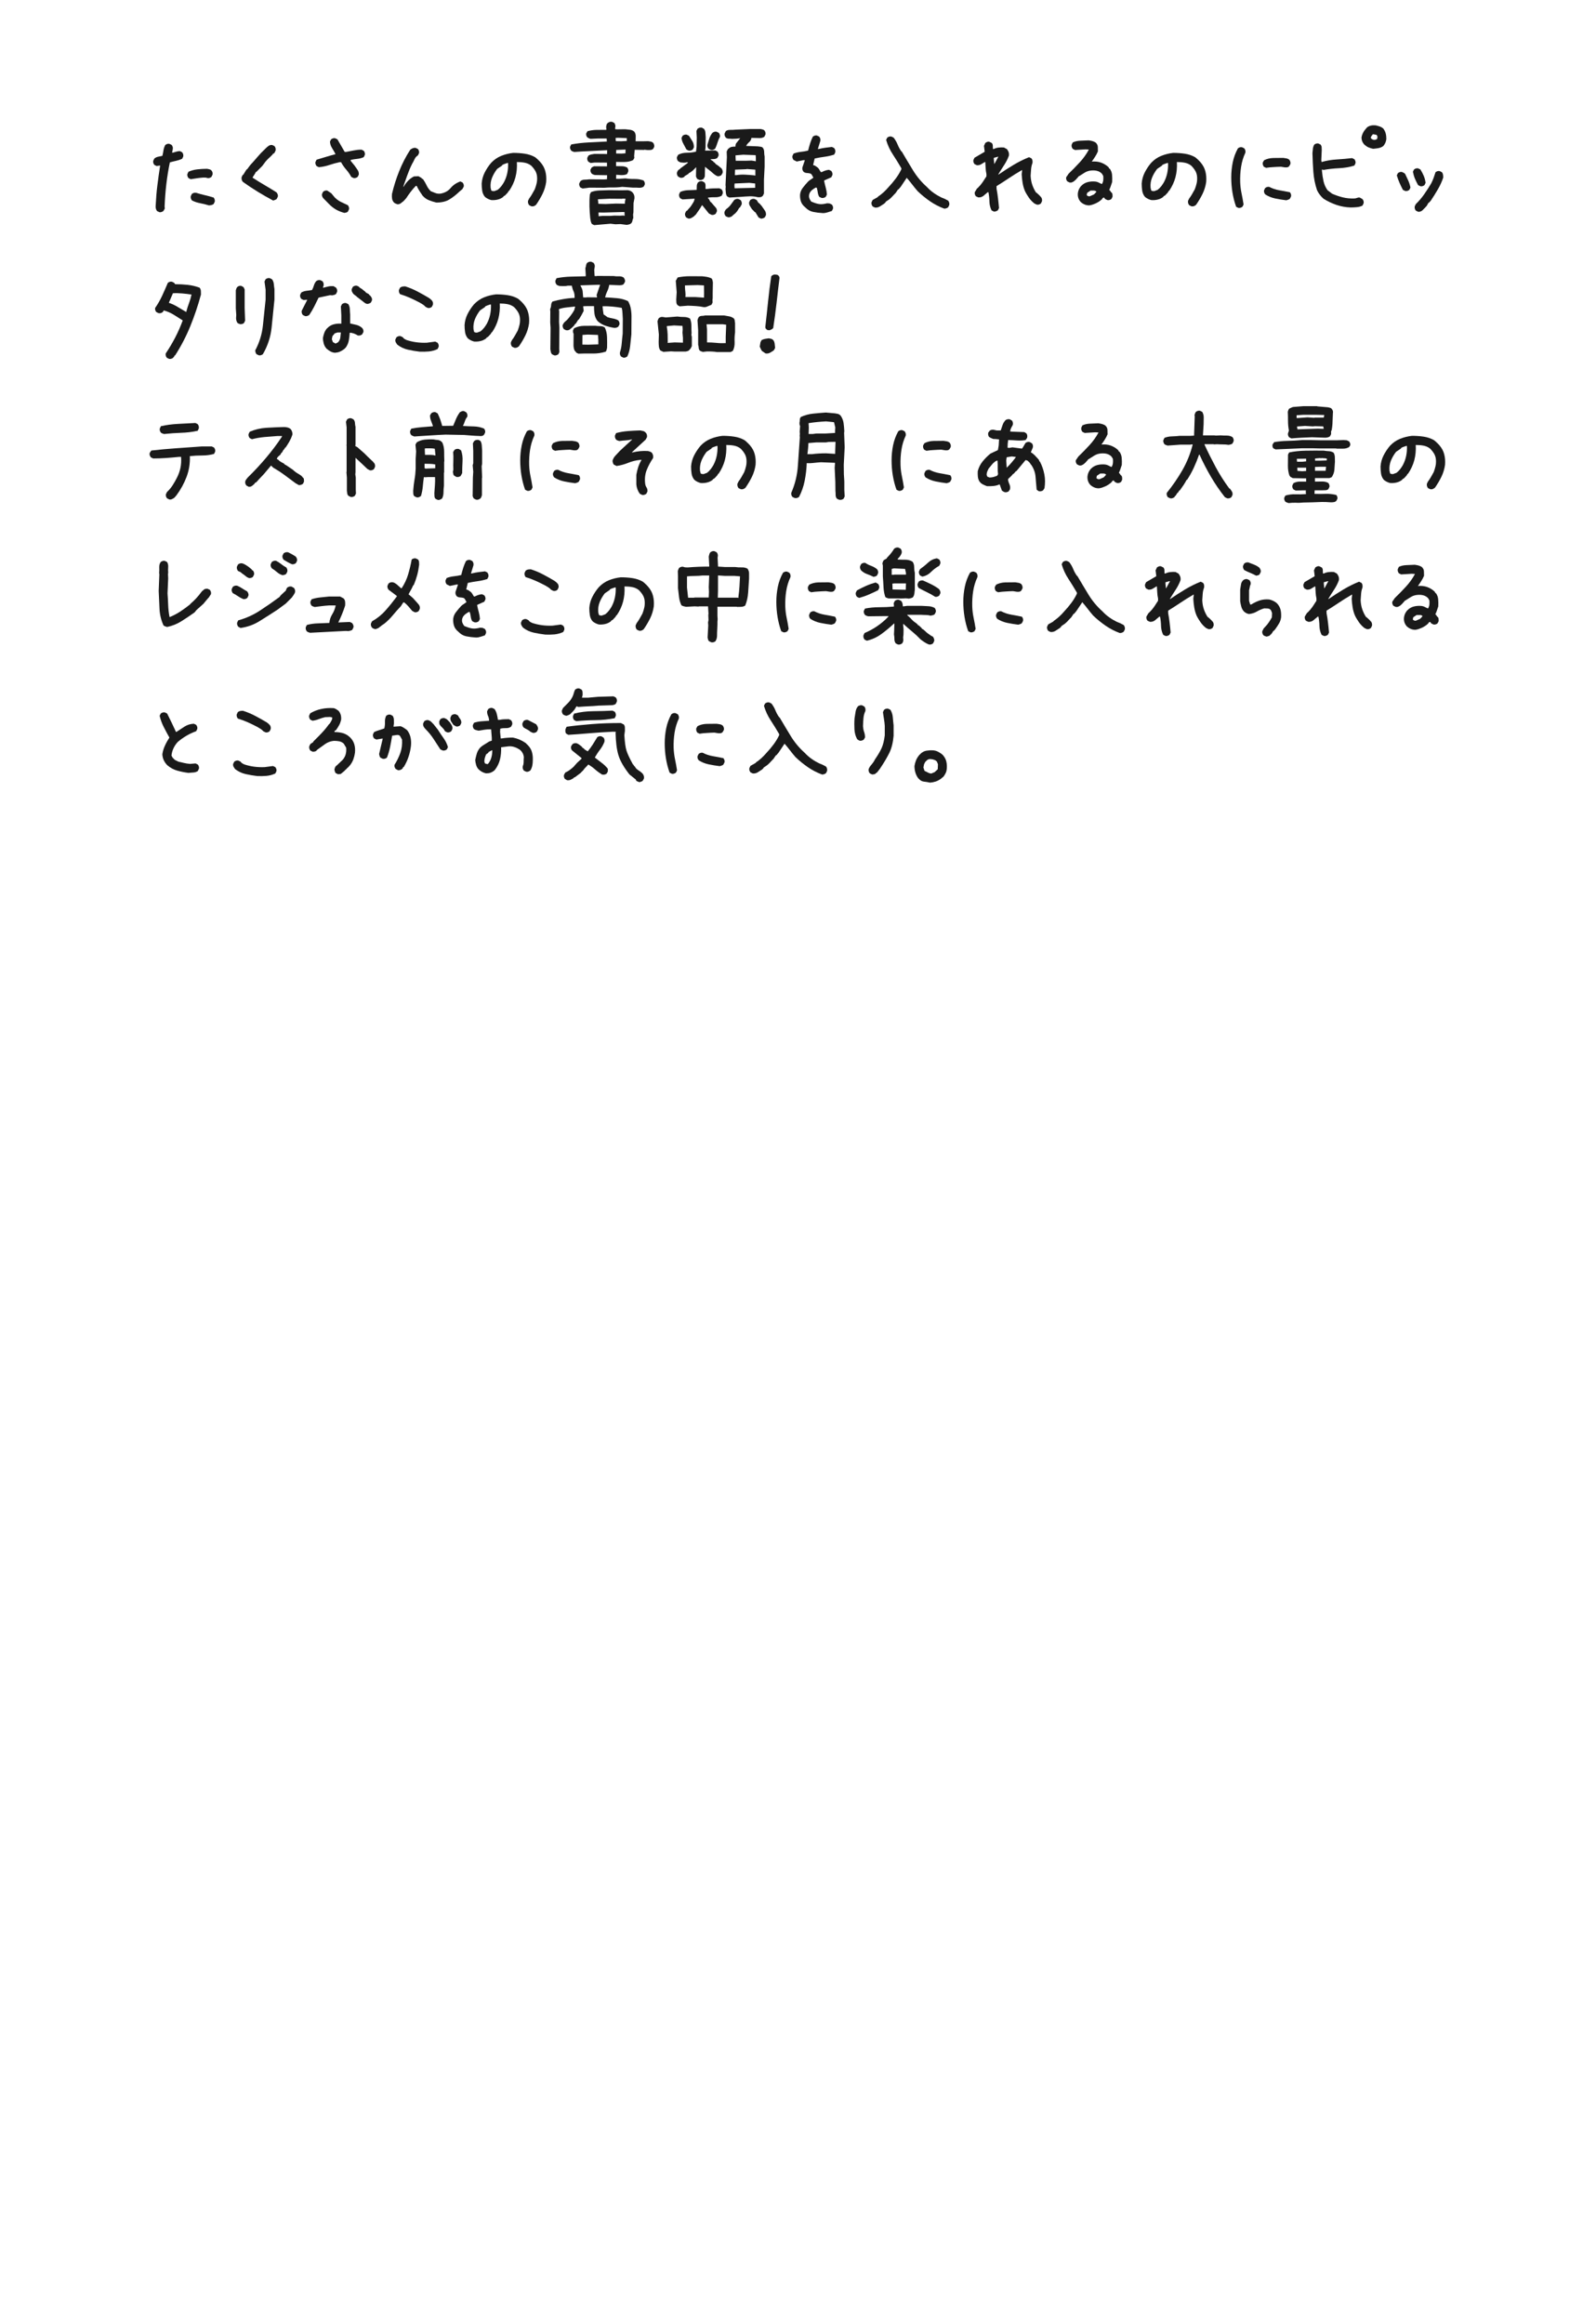 <?xml version="1.0" encoding="utf-8"?>
<!-- Generator: Adobe Illustrator 26.5.0, SVG Export Plug-In . SVG Version: 6.00 Build 0)  -->
<svg version="1.1" id="レイヤー_2" xmlns="http://www.w3.org/2000/svg" xmlns:xlink="http://www.w3.org/1999/xlink" x="0px"
	 y="0px" viewBox="0 0 316 460" style="enable-background:new 0 0 316 460;" xml:space="preserve">
<style type="text/css">
	.st0{fill:#1A1A1A;}
</style>
<g>
	<path class="st0" d="M31.57,42l-0.47-0.22c-0.12-0.15-0.2-0.33-0.25-0.54c-0.04-0.21-0.05-0.42-0.02-0.63
		c0.06-1.33,0.17-2.64,0.33-3.93c0.16-1.29,0.34-2.59,0.55-3.91h-0.09l-0.61,0.09l-0.45-0.22c-0.09-0.12-0.16-0.25-0.2-0.38
		s-0.05-0.28-0.02-0.43l0.22-0.45c0.21-0.18,0.46-0.3,0.75-0.36c0.29-0.06,0.57-0.12,0.84-0.18c0.09-0.36,0.17-0.73,0.22-1.1
		c0.06-0.37,0.18-0.73,0.36-1.05c0.12-0.09,0.25-0.16,0.38-0.2s0.28-0.05,0.43-0.02l0.45,0.22c0.09,0.12,0.16,0.25,0.2,0.38
		s0.05,0.28,0.02,0.43l-0.13,0.72h0.13c0.24-0.06,0.47-0.13,0.7-0.2c0.22-0.07,0.46-0.11,0.7-0.11l0.45,0.22
		c0.09,0.12,0.16,0.25,0.2,0.38s0.05,0.29,0.02,0.47l-0.22,0.45c-0.39,0.18-0.79,0.31-1.19,0.4s-0.82,0.19-1.24,0.31
		c-0.3,1.44-0.53,2.88-0.7,4.33c-0.17,1.45-0.28,2.92-0.34,4.4l0.04,0.4l-0.27,0.49c-0.12,0.09-0.25,0.16-0.38,0.2
		S31.72,42.03,31.57,42z M37.77,35.47l-0.45-0.22c-0.09-0.12-0.16-0.25-0.2-0.38s-0.05-0.28-0.02-0.43l0.22-0.45
		c0.54-0.24,1.12-0.4,1.75-0.47c0.63-0.07,1.27-0.11,1.93-0.11c0.15,0.03,0.29,0.06,0.43,0.09c0.13,0.03,0.26,0.09,0.38,0.18
		c0.12,0.12,0.2,0.25,0.25,0.4c0.04,0.15,0.05,0.31,0.02,0.49l-0.22,0.45c-0.12,0.09-0.25,0.16-0.38,0.2s-0.28,0.05-0.43,0.02
		c-0.12-0.06-0.25-0.09-0.4-0.09s-0.3,0-0.45,0c-0.42,0.03-0.82,0.07-1.21,0.13C38.59,35.35,38.19,35.41,37.77,35.47z M41.36,40.65
		c-0.57-0.18-1.15-0.32-1.73-0.43c-0.58-0.11-1.13-0.29-1.64-0.56c-0.09-0.13-0.16-0.27-0.2-0.4s-0.05-0.28-0.02-0.43l0.22-0.45
		c0.12-0.09,0.25-0.16,0.38-0.2s0.29-0.05,0.47-0.02c0.57,0.18,1.15,0.34,1.73,0.47s1.16,0.29,1.73,0.47
		c0.09,0.12,0.16,0.25,0.2,0.39s0.05,0.29,0.02,0.44l-0.22,0.45c-0.12,0.09-0.26,0.16-0.43,0.2S41.54,40.65,41.36,40.65z"/>
	<path class="st0" d="M54.08,39.69c-1.02-0.54-2.03-1.12-3.03-1.73c-1-0.61-1.98-1.26-2.94-1.95c-0.12-0.12-0.2-0.26-0.25-0.43
		c-0.04-0.16-0.05-0.34-0.02-0.52l0.22-0.45h0.09l0.67-1.08h0.09l0.63-0.85c0.48-0.51,0.95-1.04,1.42-1.6
		c0.46-0.55,0.97-1.08,1.5-1.57l0.18-0.18c0.18-0.18,0.37-0.34,0.56-0.47s0.43-0.19,0.7-0.16l0.45,0.22
		c0.09,0.12,0.16,0.25,0.2,0.38s0.05,0.3,0.02,0.49l-0.22,0.45l-0.13,0.13l-0.22,0.09v0.09l-0.31,0.31l-0.18,0.18
		c-0.27,0.24-0.51,0.47-0.72,0.7s-0.4,0.47-0.58,0.74l-0.31,0.4l-0.31,0.31l-0.31,0.31l-0.31,0.31l-0.22,0.22h-0.09l-0.13,0.27
		l-0.54,0.85c0.78,0.51,1.56,1,2.36,1.46c0.79,0.46,1.59,0.95,2.4,1.46c0.09,0.12,0.17,0.25,0.22,0.38s0.08,0.29,0.04,0.47
		l-0.22,0.45c-0.09,0.09-0.19,0.15-0.31,0.18C54.32,39.63,54.2,39.66,54.08,39.69z"/>
	<path class="st0" d="M70,35.24l-0.45-0.22c-0.27-0.51-0.61-1-1.01-1.46c-0.4-0.46-0.74-0.95-1.01-1.46h-0.31
		c-0.69,0.15-1.36,0.34-2.02,0.56s-1.35,0.37-2.07,0.43l-0.45-0.22c-0.09-0.12-0.16-0.25-0.2-0.38s-0.05-0.28-0.02-0.43l0.22-0.45
		c0.63-0.18,1.25-0.37,1.86-0.56c0.61-0.19,1.24-0.37,1.86-0.52v-0.09c-0.21-0.39-0.43-0.78-0.67-1.16s-0.37-0.8-0.4-1.25l0.22-0.45
		c0.12-0.09,0.25-0.16,0.38-0.2s0.28-0.05,0.43-0.02l0.45,0.22l1.44,2.49h0.27c0.51-0.09,1.01-0.19,1.5-0.29
		c0.49-0.1,1.01-0.16,1.55-0.16l0.45,0.22c0.09,0.12,0.16,0.25,0.2,0.38s0.05,0.28,0.02,0.43l-0.22,0.45
		c-0.39,0.18-0.81,0.29-1.26,0.34s-0.88,0.11-1.3,0.2l-0.04,0.18l0.81,0.99c0.18,0.27,0.37,0.54,0.56,0.81s0.28,0.58,0.25,0.94
		l-0.22,0.45c-0.12,0.09-0.25,0.16-0.38,0.2S70.15,35.27,70,35.24z M68.2,42.14c-0.6-0.15-1.16-0.37-1.68-0.67
		c-0.52-0.3-1.01-0.69-1.46-1.17l-1.08-1.1c-0.09-0.12-0.16-0.25-0.2-0.38s-0.05-0.28-0.02-0.43l0.22-0.45
		c0.12-0.09,0.25-0.16,0.38-0.2s0.28-0.05,0.43-0.02l0.81,0.54l0.67,0.81c0.39,0.39,0.81,0.69,1.26,0.91
		c0.45,0.22,0.9,0.43,1.35,0.64c0.09,0.12,0.16,0.25,0.2,0.38s0.05,0.28,0.02,0.43l-0.22,0.45c-0.09,0.09-0.19,0.15-0.31,0.18
		C68.44,42.08,68.32,42.11,68.2,42.14z"/>
	<path class="st0" d="M78.71,40.43c-0.12-0.03-0.24-0.07-0.35-0.12c-0.11-0.05-0.21-0.11-0.3-0.17c-0.24-0.24-0.38-0.51-0.43-0.81
		c-0.04-0.3-0.05-0.61-0.02-0.94c0.36-1.53,0.83-3.03,1.43-4.52c0.59-1.48,1.32-2.9,2.19-4.24c0.15-0.12,0.31-0.22,0.49-0.29
		c0.18-0.07,0.37-0.1,0.58-0.07l0.45,0.22c0.09,0.12,0.16,0.25,0.2,0.38s0.05,0.28,0.02,0.43l-0.22,0.45
		c-0.3,0.18-0.52,0.43-0.67,0.76c-0.15,0.33-0.31,0.64-0.49,0.94c-0.36,0.72-0.67,1.46-0.94,2.22s-0.54,1.52-0.81,2.27h0.09
		c0.24-0.42,0.53-0.81,0.88-1.17s0.73-0.64,1.15-0.85l0.9-0.04l0.63,0.36v0.09l0.27,0.13c0.27,0.39,0.5,0.79,0.7,1.21
		c0.19,0.42,0.47,0.81,0.83,1.17c0.3,0.12,0.6,0.24,0.9,0.36c0.3,0.12,0.63,0.16,0.99,0.13c0.87-0.15,1.55-0.52,2.03-1.1
		c0.49-0.58,1.13-1.03,1.94-1.32l0.45,0.22c0.09,0.12,0.16,0.25,0.2,0.38s0.05,0.28,0.02,0.43l-0.27,0.49L91,37.89
		c-0.72,0.69-1.41,1.23-2.08,1.62c-0.67,0.39-1.51,0.58-2.53,0.58c-0.51-0.12-1-0.28-1.48-0.47c-0.48-0.19-0.9-0.5-1.26-0.92
		c-0.21-0.3-0.41-0.61-0.61-0.92s-0.37-0.64-0.52-0.96l-0.18-0.04c-0.36,0.36-0.7,0.76-1.03,1.19c-0.33,0.44-0.63,0.86-0.9,1.28
		l-0.49,0.54c-0.18,0.15-0.37,0.29-0.56,0.44S78.95,40.43,78.71,40.43z"/>
	<path class="st0" d="M105.22,40.83l-0.45-0.22c-0.09-0.12-0.16-0.25-0.2-0.39s-0.05-0.3-0.02-0.48l0.22-0.45
		c0.21-0.27,0.4-0.56,0.58-0.88s0.36-0.64,0.54-0.96c0.15-0.39,0.27-0.78,0.36-1.17c0.09-0.39,0.12-0.81,0.09-1.26
		s-0.15-0.85-0.36-1.21s-0.48-0.7-0.81-1.03c-0.39-0.3-0.82-0.49-1.3-0.58s-0.99-0.13-1.53-0.13c0.06,1.08-0.04,2.09-0.29,3.03
		s-0.67,1.83-1.24,2.67h-0.09l-0.13,0.27l-0.36,0.4l-0.27,0.27l-0.27,0.13v0.09c-0.33,0.27-0.7,0.46-1.12,0.56
		c-0.42,0.11-0.85,0.14-1.3,0.11c-0.24-0.06-0.46-0.14-0.67-0.25c-0.21-0.1-0.4-0.23-0.58-0.38c-0.3-0.36-0.48-0.77-0.55-1.24
		c-0.07-0.46-0.1-0.94-0.1-1.41c0.06-0.78,0.26-1.51,0.6-2.18c0.34-0.67,0.76-1.31,1.27-1.91c0.6-0.63,1.27-1.09,2.02-1.39
		c0.75-0.3,1.53-0.49,2.34-0.58c0.78,0,1.54,0.05,2.29,0.16c0.75,0.11,1.44,0.34,2.07,0.7l0.54,0.45v0.09h0.09l0.45,0.49
		c0.46,0.54,0.78,1.13,0.94,1.77c0.17,0.64,0.22,1.34,0.16,2.09c-0.12,0.84-0.36,1.62-0.71,2.34c-0.35,0.72-0.77,1.43-1.25,2.13
		l-0.13,0.13c-0.12,0.09-0.25,0.16-0.38,0.2S105.37,40.86,105.22,40.83z M98.53,37.58c0.27-0.21,0.51-0.45,0.72-0.72
		s0.39-0.54,0.54-0.81c0.3-0.57,0.52-1.17,0.65-1.8s0.19-1.29,0.16-1.98h-0.18c-0.18,0.06-0.35,0.12-0.52,0.18
		c-0.17,0.06-0.32,0.13-0.47,0.22v0.09l-0.99,0.67c-0.42,0.54-0.76,1.12-1.01,1.73c-0.25,0.62-0.35,1.28-0.29,2l0.13,0.54
		c0.09,0.06,0.18,0.1,0.27,0.11c0.09,0.02,0.19,0.02,0.31,0.02L98.53,37.58z"/>
	<path class="st0" d="M115.34,37.31l-0.45-0.22c-0.08-0.11-0.13-0.23-0.18-0.37s-0.05-0.28-0.02-0.42l0.22-0.43
		c0.24-0.21,0.51-0.31,0.82-0.31c0.31,0,0.61-0.02,0.91-0.07l2.96,0.02l0.58-0.04l0.02-0.79l-2.43-0.04
		c-0.12-0.03-0.23-0.07-0.34-0.11s-0.2-0.11-0.29-0.18c-0.09-0.12-0.16-0.24-0.2-0.37s-0.05-0.27-0.02-0.42l0.25-0.43l0.45-0.22
		l2.56,0.02v-0.74l-2.43-0.02l-0.81,0.09l-0.45-0.25c-0.09-0.12-0.15-0.24-0.19-0.37c-0.04-0.13-0.04-0.27-0.01-0.42l0.22-0.43
		c0.18-0.11,0.37-0.18,0.56-0.22s0.4-0.08,0.61-0.11l2.52,0.02l0.02-0.74h-0.18c-1.05,0.06-2.11,0.11-3.19,0.16s-2.13,0.1-3.14,0.18
		c-0.12-0.03-0.23-0.07-0.34-0.11s-0.19-0.1-0.27-0.16c-0.09-0.12-0.16-0.24-0.2-0.37s-0.05-0.27-0.02-0.42l0.22-0.43
		c1.11-0.21,2.26-0.34,3.47-0.4c1.21-0.06,2.4-0.12,3.58-0.18v-0.13l-0.04-0.47h-1.62l-1.57,0.07c-0.12-0.03-0.23-0.07-0.34-0.12
		c-0.1-0.05-0.2-0.11-0.29-0.17c-0.09-0.1-0.16-0.22-0.2-0.36s-0.05-0.28-0.02-0.43l0.25-0.43c0.57-0.16,1.18-0.25,1.82-0.26
		s1.28-0.01,1.91-0.01v-0.2l-0.04-0.4c0.03-0.15,0.06-0.29,0.09-0.42s0.11-0.24,0.25-0.35c0.12-0.09,0.25-0.16,0.38-0.2
		s0.28-0.05,0.45-0.02l0.45,0.22c0.08,0.12,0.13,0.24,0.18,0.37c0.04,0.13,0.05,0.28,0.02,0.46l-0.04,0.22l0.04,0.2l0.4,0.02
		l1.57-0.02c0.33,0.03,0.65,0.07,0.97,0.11s0.59,0.17,0.83,0.38c0.19,0.27,0.28,0.57,0.27,0.91s-0.02,0.66-0.02,0.98h1.55l0.94-0.02
		c0.18,0.03,0.35,0.06,0.52,0.09c0.17,0.03,0.31,0.11,0.45,0.22c0.09,0.12,0.16,0.25,0.2,0.39c0.04,0.14,0.05,0.29,0.02,0.44
		l-0.22,0.4c-0.15,0.12-0.31,0.19-0.49,0.2c-0.18,0.02-0.37,0.02-0.58,0.02l-0.67-0.07l-0.04,0.04l-1.86-0.02l-0.11,1.23l0.04,0.38
		l-0.25,0.43c-0.51,0.24-1.06,0.36-1.64,0.37s-1.16,0-1.73-0.01v0.83c0.39,0.01,0.77,0.02,1.15,0.02s0.73,0.09,1.06,0.27
		c0.09,0.12,0.15,0.25,0.19,0.38c0.04,0.13,0.04,0.27,0.01,0.4l-0.22,0.47c-0.15,0.11-0.33,0.17-0.54,0.2
		c-0.21,0.03-0.42,0.04-0.63,0.04l-0.99-0.07l-0.02,0.79l0.54,0.02l1.3-0.09c0.6,0.09,1.21,0.13,1.84,0.12
		c0.63-0.01,1.22,0.09,1.77,0.3c0.09,0.12,0.16,0.25,0.2,0.38s0.05,0.28,0.02,0.43l-0.22,0.4c-0.28,0.18-0.61,0.25-0.98,0.22
		c-0.37-0.03-0.73-0.04-1.09-0.02l-2.18-0.16c-0.58,0.09-1.18,0.13-1.79,0.12c-0.61-0.01-1.19,0.01-1.76,0.06l-2.96-0.02
		L115.34,37.31z M117.65,44.56l-0.45-0.22c-0.08-0.12-0.13-0.24-0.18-0.37c-0.04-0.13-0.1-0.4-0.16-0.82
		c-0.08-0.73-0.12-1.5-0.15-2.3c-0.02-0.8,0-1.59,0.08-2.37l0.22-0.45c0.48-0.2,1.03-0.3,1.64-0.33s1.27-0.04,1.95-0.06l2.49,0.02
		l1.21-0.02c0.18,0.03,0.34,0.08,0.49,0.13c0.15,0.06,0.3,0.17,0.45,0.31c0.15,0.18,0.25,0.36,0.31,0.53
		c0.06,0.17,0.08,0.38,0.07,0.62l-0.18,0.96l-0.02,1.8l-0.07,0.47l0.04,0.7c-0.09,0.17-0.15,0.35-0.18,0.55s-0.13,0.38-0.29,0.53
		c-0.12,0.09-0.25,0.15-0.38,0.18c-0.13,0.03-0.28,0.06-0.43,0.09l-1.26-0.16l-0.99,0.04l-0.97-0.11c-0.63,0.06-1.22,0.11-1.77,0.15
		S118.1,44.52,117.65,44.56z M123.72,40.32v-0.27l0.13-0.72l-0.63-0.02l-0.04,0.04l-2.54-0.02l-2.25,0.11v0.09l0.09,0.81l1.44,0.04
		l2.04-0.09L123.72,40.32z M123.67,42.72v-0.09l-0.02-0.65l-0.13-0.02l-4.07,0.11l-0.94-0.02v0.25l0.02,0.49h0.09
		c0.42-0.06,0.89-0.08,1.42-0.06s1.06,0,1.62-0.06l1.08,0.02l0.67-0.04L123.67,42.72z M124.1,27.9v-0.56l-1.71-0.07l-0.49,0.02v0.4
		l0.04,0.25l1.08,0.02L124.1,27.9z M123.83,30.35l0.02-0.61l0.04-0.13h-0.22l-1.66,0.07l-0.02,0.7l1.03,0.02L123.83,30.35z"/>
	<path class="st0" d="M138.47,35.62l-0.45-0.22l-0.22-0.47l0.04-1.8h-0.09l-0.04,0.09l-0.36,0.36l-0.13,0.13l-0.49,0.38l-0.4,0.22
		v0.09l-0.79,0.47v0.09c-0.12,0.09-0.25,0.16-0.38,0.2s-0.29,0.05-0.47,0.02l-0.45-0.25c-0.09-0.12-0.15-0.25-0.19-0.38
		c-0.04-0.13-0.04-0.28-0.01-0.43l0.22-0.45h0.09V33.6l0.27-0.11V33.4l1.55-1.15l0.02-0.13H136c-0.19,0.06-0.41,0.09-0.65,0.08
		c-0.24-0.01-0.46-0.03-0.65-0.06l-0.45-0.25c-0.09-0.12-0.16-0.25-0.2-0.38s-0.05-0.28-0.02-0.43l0.25-0.45
		c0.51-0.27,1.08-0.4,1.71-0.4s1.24-0.07,1.82-0.22l0.11-0.94l0.04-1.86l-0.07-1.3l0.22-0.43c0.12-0.09,0.25-0.16,0.4-0.2
		s0.3-0.05,0.45-0.02l0.43,0.25c0.18,0.24,0.27,0.5,0.28,0.79c0.01,0.29,0.03,0.58,0.06,0.88l-0.04,2.09l-0.09,0.54h0.13l1.89-0.04
		l0.43,0.22c0.09,0.12,0.16,0.25,0.2,0.39c0.04,0.14,0.05,0.29,0.02,0.44l-0.25,0.45c-0.18,0.12-0.38,0.19-0.61,0.21
		s-0.46,0.03-0.7,0.03v0.09l0.54,0.36v0.09l0.27,0.16c0.08,0.15,0.18,0.26,0.31,0.34c0.13,0.08,0.26,0.16,0.38,0.25l0.67,0.56
		c0.08,0.12,0.13,0.25,0.18,0.38s0.05,0.29,0.02,0.47l-0.25,0.45c-0.12,0.09-0.25,0.15-0.38,0.19s-0.28,0.04-0.43,0.01
		c-0.33-0.15-0.62-0.35-0.89-0.6c-0.26-0.25-0.54-0.47-0.84-0.69l-0.7-0.56l-0.04,1.93l-0.22,0.45c-0.12,0.09-0.25,0.16-0.39,0.21
		C138.81,35.64,138.65,35.65,138.47,35.62z M136.31,43.26l-0.45-0.22c-0.09-0.12-0.16-0.25-0.2-0.38s-0.05-0.28-0.02-0.43l0.22-0.45
		l0.31-0.18v-0.09l0.22-0.22c0.21-0.21,0.39-0.44,0.54-0.68s0.3-0.49,0.45-0.73l0.16-0.54h-0.25l-2.16,0.13l-0.45-0.22
		c-0.09-0.12-0.16-0.25-0.2-0.38s-0.05-0.28-0.02-0.43l0.22-0.45c0.48-0.21,1-0.32,1.55-0.34c0.55-0.01,1.12-0.04,1.71-0.07
		c0-0.27,0.01-0.53,0.02-0.79c0.01-0.25,0.1-0.49,0.25-0.7c0.12-0.09,0.25-0.16,0.38-0.2s0.28-0.05,0.43-0.02l0.45,0.22
		c0.15,0.18,0.22,0.38,0.22,0.61s0,0.46,0,0.7h0.27c0.39-0.06,0.79-0.1,1.21-0.11c0.42-0.01,0.84-0.02,1.26-0.02l0.45,0.22
		c0.09,0.12,0.16,0.25,0.2,0.38s0.05,0.28,0.02,0.43l-0.22,0.45c-0.39,0.21-0.82,0.31-1.3,0.29c-0.48-0.01-0.94,0.01-1.39,0.07v0.09
		l0.04,0.13h0.09l0.36,0.67h0.09l0.63,0.74l0.18,0.18v0.09h0.09c0.09,0.12,0.17,0.25,0.22,0.38s0.08,0.29,0.04,0.47l-0.22,0.45
		c-0.12,0.09-0.25,0.16-0.38,0.2s-0.28,0.05-0.43,0.02l-0.54-0.27l-1.3-1.62h-0.09c-0.18,0.33-0.37,0.64-0.58,0.94
		c-0.21,0.3-0.42,0.6-0.63,0.9l-0.13,0.13h-0.09v0.09l-0.16,0.13c-0.15,0.12-0.31,0.22-0.49,0.31S136.52,43.29,136.31,43.26z
		 M136.36,29.81l-0.45-0.22c-0.18-0.36-0.37-0.72-0.58-1.09s-0.34-0.76-0.4-1.18l0.22-0.45c0.12-0.09,0.25-0.16,0.38-0.2
		s0.28-0.05,0.43-0.02l0.45,0.22c0.24,0.36,0.46,0.71,0.67,1.06c0.21,0.34,0.31,0.75,0.31,1.21l-0.22,0.45
		c-0.12,0.09-0.25,0.16-0.38,0.2S136.51,29.84,136.36,29.81z M140.74,29.67l-0.45-0.22c-0.09-0.12-0.16-0.25-0.2-0.38
		s-0.05-0.28-0.02-0.45c0.12-0.42,0.25-0.83,0.38-1.23s0.34-0.77,0.61-1.1c0.12-0.09,0.25-0.16,0.38-0.2s0.28-0.05,0.43-0.02
		l0.45,0.22c0.09,0.12,0.16,0.25,0.2,0.38s0.05,0.28,0.02,0.43c-0.21,0.36-0.37,0.75-0.49,1.16c-0.12,0.41-0.27,0.8-0.45,1.16
		c-0.12,0.09-0.25,0.16-0.38,0.22C141.07,29.69,140.92,29.7,140.74,29.67z M144.29,43.03c-0.12-0.03-0.23-0.07-0.34-0.11
		s-0.2-0.1-0.29-0.16c-0.09-0.12-0.16-0.25-0.2-0.38s-0.05-0.28-0.02-0.43l0.22-0.45h0.09v-0.09c0.36-0.24,0.66-0.52,0.9-0.84
		s0.48-0.65,0.72-0.98c0.12-0.09,0.25-0.16,0.38-0.2s0.28-0.05,0.43-0.02l0.45,0.22c0.09,0.12,0.16,0.25,0.2,0.38
		s0.05,0.3,0.02,0.49l-0.36,0.63h-0.09l-0.45,0.72l-0.31,0.36l-0.54,0.45l-0.13,0.13c-0.09,0.09-0.19,0.15-0.31,0.18
		C144.53,42.97,144.41,43.01,144.29,43.03z M144.42,39.1l-0.45-0.22c-0.15-0.21-0.23-0.45-0.25-0.72s-0.04-0.52-0.07-0.76l0.04-0.4
		l-0.04-0.36l0.27-5.53l-0.04-1.12l0.22-0.45l0.31-0.27c0.18-0.12,0.37-0.2,0.58-0.22c0.21-0.03,0.42-0.04,0.63-0.04
		c0-0.15,0.01-0.29,0.04-0.42s0.09-0.24,0.18-0.33l0.72-0.9l-0.76,0.09l-0.85,0.04c-0.21-0.03-0.43-0.04-0.65-0.04
		s-0.43-0.07-0.61-0.22c-0.09-0.12-0.16-0.25-0.2-0.38s-0.05-0.28-0.02-0.43l0.22-0.45c0.18-0.15,0.39-0.23,0.63-0.25
		c0.24-0.02,0.49-0.02,0.76-0.02l0.58-0.04l2.92-0.13h2c0.15,0.03,0.28,0.06,0.4,0.09c0.12,0.03,0.24,0.09,0.36,0.18
		c0.09,0.12,0.16,0.25,0.2,0.38s0.05,0.28,0.02,0.43l-0.22,0.45c-0.12,0.09-0.25,0.16-0.4,0.2s-0.31,0.07-0.49,0.07l-1.68-0.04
		c-0.03,0.33-0.17,0.61-0.43,0.83s-0.46,0.48-0.61,0.76l2.31,0.09c0.18,0.03,0.36,0.05,0.54,0.07c0.18,0.02,0.33,0.08,0.45,0.2
		c0.18,0.24,0.27,0.52,0.27,0.83s0.03,0.62,0.09,0.92V33l-0.13,2.56v2.74l-0.22,0.45c-0.15,0.15-0.31,0.24-0.49,0.27
		c-0.18,0.03-0.37,0.03-0.58,0c-0.21-0.06-0.45-0.11-0.71-0.13c-0.26-0.03-0.51-0.04-0.75-0.04c-0.69,0.03-1.37,0.07-2.04,0.13
		C145.79,39.03,145.11,39.07,144.42,39.1z M149.52,37.17v-0.85l-1.15-0.13l-2.92,0.13l-0.04,0.45l0.04,0.49h0.31L149.52,37.17z
		 M149.56,34.75v-1.17l-1.73-0.13l-0.04,0.04l-2.25,0.09l-0.04,1.08h0.31c0.57-0.09,1.14-0.12,1.71-0.09
		c0.57,0.03,1.16,0.07,1.77,0.13L149.56,34.75z M149.65,31.92v-0.81l-0.04-0.4l-2.45-0.09l-1.53,0.13v0.22l0.04,0.85h2.02l1.12-0.04
		L149.65,31.92z M150.64,43.26l-0.45-0.22L149.56,42h-0.09l-0.61-0.63c-0.12-0.21-0.25-0.41-0.38-0.61
		c-0.13-0.2-0.19-0.43-0.16-0.72l0.22-0.45c0.12-0.09,0.25-0.16,0.39-0.2c0.14-0.04,0.29-0.05,0.44-0.02l0.45,0.22l0.36,0.58h0.09
		l0.27,0.29l0.27,0.31c0.18,0.27,0.37,0.55,0.58,0.83c0.21,0.28,0.3,0.61,0.27,0.96l-0.22,0.45c-0.12,0.09-0.25,0.16-0.38,0.2
		S150.79,43.29,150.64,43.26z"/>
	<path class="st0" d="M162.95,42.18c-0.72-0.04-1.37-0.12-1.95-0.24s-1.1-0.41-1.55-0.89c-0.45-0.36-0.74-0.76-0.88-1.2
		s-0.19-0.9-0.16-1.38c0.06-0.48,0.24-0.91,0.54-1.3c0.3-0.39,0.61-0.76,0.94-1.12l0.27-0.27l0.85-0.58v-0.13
		c-0.09-0.12-0.17-0.25-0.22-0.38s-0.17-0.25-0.31-0.34c-0.24-0.06-0.49-0.1-0.74-0.11c-0.25-0.01-0.47-0.1-0.65-0.25
		c-0.09-0.12-0.16-0.25-0.2-0.38s-0.05-0.29-0.02-0.47l0.49-1.44h-0.31l-1.3,0.27l-0.63-0.31c-0.09-0.12-0.16-0.25-0.2-0.38
		s-0.05-0.28-0.02-0.43l0.22-0.45c0.48-0.18,0.95-0.29,1.42-0.34s0.95-0.13,1.46-0.25c0.12-0.48,0.25-0.96,0.4-1.43
		s0.33-0.92,0.54-1.34c0.12-0.09,0.25-0.16,0.38-0.2s0.28-0.05,0.43-0.02l0.45,0.22c0.09,0.12,0.16,0.25,0.2,0.38
		s0.05,0.29,0.02,0.47l-0.49,1.6h0.18c0.48-0.12,0.91-0.2,1.3-0.25s0.82-0.1,1.3-0.16l0.45,0.22c0.09,0.12,0.16,0.25,0.2,0.38
		s0.05,0.29,0.02,0.47l-0.22,0.45c-0.66,0.21-1.29,0.35-1.91,0.43c-0.61,0.08-1.27,0.19-1.95,0.34l-0.31,1.3
		c0.18,0.03,0.34,0.09,0.47,0.18s0.28,0.19,0.43,0.31l0.18,0.18l0.45,0.72h0.18c0.51-0.27,0.99-0.42,1.44-0.45l0.45,0.22
		c0.09,0.12,0.16,0.25,0.2,0.38s0.05,0.28,0.02,0.43l-0.22,0.45c-0.39,0.18-0.62,0.28-0.7,0.31c-0.08,0.03-0.31,0.13-0.7,0.31v0.18
		c0.09,0.42,0.19,0.85,0.31,1.28c0.12,0.44,0.19,0.88,0.22,1.33l-0.22,0.45c-0.12,0.09-0.25,0.16-0.38,0.2s-0.29,0.05-0.47,0.02
		l-0.45-0.22c-0.15-0.27-0.25-0.56-0.29-0.88s-0.11-0.62-0.2-0.92l-0.18-0.04c-0.54,0.3-0.91,0.59-1.1,0.88
		c-0.19,0.29-0.28,0.61-0.25,0.97c0.03,0.18,0.08,0.34,0.16,0.49c0.08,0.15,0.17,0.3,0.29,0.45c0.72,0.3,1.28,0.47,1.68,0.5
		c0.4,0.04,0.89-0.02,1.46-0.17l0.49,0.04l0.45,0.22c0.09,0.12,0.16,0.25,0.2,0.38s0.05,0.28,0.02,0.43l-0.22,0.45
		c-0.27,0.09-0.55,0.18-0.83,0.27S163.28,42.18,162.95,42.18z"/>
	<path class="st0" d="M186.92,41.28c-0.97-0.36-1.89-0.83-2.76-1.43s-1.69-1.26-2.47-2.01c-0.39-0.45-0.76-0.9-1.1-1.35
		s-0.7-0.88-1.06-1.3l-1.17,1.75l-0.45,0.54h-0.09l-0.49,0.72l-0.22,0.22l-0.63,0.67l-0.4,0.36l-0.72,0.49v0.09l-0.31,0.29
		c-0.27,0.18-0.55,0.36-0.84,0.54c-0.29,0.18-0.62,0.26-0.98,0.22l-0.45-0.22c-0.09-0.12-0.16-0.25-0.2-0.38s-0.05-0.29-0.02-0.45
		l0.22-0.45l1.03-0.58l0.04-0.09c0.4-0.27,0.78-0.56,1.12-0.88s0.67-0.65,0.97-1.01c0.51-0.54,0.98-1.1,1.42-1.69s0.8-1.19,1.1-1.82
		v-0.22c-0.54-0.93-1.1-1.83-1.68-2.72c-0.58-0.88-1.03-1.84-1.33-2.88l0.22-0.45c0.12-0.09,0.25-0.16,0.38-0.2s0.28-0.05,0.43-0.02
		l0.45,0.22c0.33,0.42,0.59,0.87,0.79,1.36s0.44,0.94,0.74,1.36l0.09,0.04c0.72,1.23,1.46,2.46,2.22,3.71
		c0.76,1.24,1.68,2.34,2.76,3.3c0.42,0.45,0.87,0.85,1.36,1.19c0.49,0.35,0.99,0.64,1.49,0.88c0.24,0.09,0.47,0.19,0.7,0.29
		c0.22,0.11,0.44,0.22,0.65,0.34c0.09,0.12,0.16,0.25,0.2,0.39s0.05,0.3,0.02,0.48l-0.22,0.45c-0.12,0.09-0.25,0.16-0.38,0.2
		S187.07,41.31,186.92,41.28z"/>
	<path class="st0" d="M196.78,41.87l-0.45-0.22c-0.27-0.54-0.41-1.13-0.43-1.76c-0.01-0.64-0.08-1.25-0.2-1.85h-0.13
		c-0.27,0.24-0.55,0.48-0.85,0.72c-0.3,0.24-0.64,0.34-1.03,0.31l-0.47-0.22c-0.09-0.12-0.16-0.25-0.2-0.38s-0.05-0.28-0.02-0.43
		l0.4-0.67l0.29-0.27c0.33-0.33,0.62-0.68,0.88-1.06c0.25-0.37,0.5-0.76,0.74-1.14v-0.45c-0.09-0.39-0.14-0.79-0.16-1.19
		s-0.04-0.8-0.07-1.19h-0.09c-0.24,0.15-0.49,0.3-0.74,0.45c-0.25,0.15-0.54,0.21-0.85,0.18l-0.45-0.22
		c-0.09-0.12-0.16-0.25-0.2-0.38s-0.05-0.28-0.02-0.43l0.22-0.45l2-1.17V29.9l-0.13-1.03l0.27-0.58c0.12-0.09,0.25-0.16,0.38-0.21
		c0.13-0.05,0.28-0.06,0.43-0.01l0.45,0.22c0.15,0.15,0.22,0.34,0.22,0.56s0.01,0.44,0.04,0.65h0.13c0.3-0.15,0.62-0.25,0.97-0.29
		s0.7-0.05,1.06-0.02l0.58,0.31c0.15,0.18,0.26,0.37,0.34,0.58c0.08,0.21,0.1,0.45,0.07,0.72c-0.24,0.66-0.56,1.29-0.97,1.91
		c-0.4,0.62-0.79,1.22-1.15,1.82h0.09c0.96-0.66,1.94-1.29,2.94-1.89c1-0.6,2.03-1.11,3.08-1.53l0.45,0.22
		c0.12,0.12,0.19,0.26,0.22,0.43c0.03,0.17,0.03,0.34,0,0.52c-0.15,0.39-0.24,0.8-0.27,1.23c-0.03,0.44-0.06,0.86-0.09,1.28
		c0.03,0.63,0.13,1.21,0.31,1.75s0.43,1.06,0.76,1.57l0.11,0.04l0.49,0.45l0.27,0.27v0.09h0.09c0.09,0.12,0.16,0.25,0.2,0.39
		s0.05,0.3,0.02,0.48l-0.22,0.45c-0.12,0.09-0.25,0.16-0.38,0.2s-0.28,0.05-0.43,0.02l-0.47-0.22c-0.42-0.33-0.79-0.71-1.1-1.16
		s-0.58-0.89-0.79-1.34c-0.21-0.51-0.36-1.04-0.45-1.6c-0.09-0.55-0.15-1.12-0.18-1.68l0.09-0.81h-0.09c-0.84,0.48-1.67,1-2.49,1.55
		c-0.82,0.55-1.65,1.09-2.49,1.6v0.49c0.12,0.63,0.22,1.26,0.29,1.9c0.08,0.64,0.14,1.28,0.2,1.94l-0.22,0.45
		c-0.12,0.09-0.25,0.16-0.38,0.2S196.93,41.9,196.78,41.87z M196.91,32.41l0.76-1.39h-0.09l-0.81,0.22v0.31l0.09,0.9L196.91,32.41z"
		/>
	<path class="st0" d="M215.66,40.65c-0.33,0-0.64-0.06-0.92-0.18c-0.28-0.12-0.55-0.29-0.79-0.52c-0.21-0.24-0.36-0.5-0.45-0.79
		c-0.09-0.28-0.12-0.59-0.09-0.92c0.03-0.27,0.1-0.53,0.22-0.79c0.12-0.25,0.28-0.49,0.49-0.7c0.36-0.36,0.79-0.6,1.28-0.72
		c0.49-0.12,1.01-0.15,1.55-0.09c0.21,0.03,0.41,0.1,0.61,0.2c0.19,0.11,0.4,0.2,0.61,0.29c0.15-0.24,0.24-0.49,0.27-0.76
		s0.03-0.55,0-0.85l-0.27-0.45c-0.27-0.27-0.58-0.45-0.92-0.54s-0.71-0.12-1.1-0.09c-0.51,0.03-0.97,0.17-1.39,0.43
		c-0.42,0.26-0.84,0.52-1.26,0.79l-0.04,0.09l-0.49,0.54l-0.31,0.27c-0.12,0.09-0.25,0.16-0.4,0.22c-0.15,0.06-0.31,0.07-0.49,0.04
		l-0.45-0.22c-0.09-0.12-0.16-0.25-0.2-0.38s-0.05-0.28-0.02-0.43l0.49-0.72c0.75-0.72,1.48-1.47,2.2-2.25
		c0.72-0.78,1.32-1.62,1.8-2.52l-0.63-0.04l-2.11,0.13l-0.45-0.22c-0.09-0.12-0.16-0.25-0.2-0.38s-0.05-0.28-0.02-0.45l0.22-0.45
		c0.45-0.21,0.95-0.32,1.5-0.34c0.55-0.02,1.1-0.04,1.64-0.07c0.24,0.03,0.47,0.08,0.7,0.13c0.22,0.06,0.44,0.15,0.65,0.27
		l0.18,0.18c0.18,0.21,0.28,0.45,0.29,0.73s0.02,0.57,0.02,0.87c-0.15,0.36-0.33,0.7-0.54,1.03c-0.21,0.33-0.43,0.66-0.67,0.99
		c0.66-0.06,1.27,0.01,1.82,0.2c0.55,0.2,1.06,0.5,1.5,0.92l0.13,0.27h0.09c0.27,0.36,0.43,0.77,0.47,1.23
		c0.04,0.46,0.05,0.94,0.02,1.42c-0.09,0.27-0.18,0.54-0.27,0.81s-0.19,0.52-0.31,0.76l0.13,0.09v0.09h0.09l0.09,0.22l0.13,0.09
		c0.12,0.12,0.19,0.25,0.2,0.4c0.01,0.15,0.02,0.3,0.02,0.45l-0.22,0.45c-0.12,0.09-0.25,0.16-0.38,0.2s-0.28,0.05-0.43,0.02
		l-0.45-0.22l-0.18-0.27h-0.13l-0.22,0.13v0.09l-0.22,0.22c-0.36,0.3-0.73,0.54-1.12,0.71S216.11,40.6,215.66,40.65z M216.6,38.48
		l0.27-0.27l0.22-0.27c-0.15-0.15-0.33-0.22-0.54-0.22s-0.42,0-0.63,0l-0.67,0.45l-0.09,0.45c0.09,0.09,0.19,0.16,0.29,0.2
		s0.22,0.05,0.34,0.02L216.6,38.48z"/>
	<path class="st0" d="M235.9,40.83l-0.45-0.22c-0.09-0.12-0.16-0.25-0.2-0.39s-0.05-0.3-0.02-0.48l0.22-0.45
		c0.21-0.27,0.4-0.56,0.58-0.88s0.36-0.64,0.54-0.96c0.15-0.39,0.27-0.78,0.36-1.17c0.09-0.39,0.12-0.81,0.09-1.26
		s-0.15-0.85-0.36-1.21s-0.48-0.7-0.81-1.03c-0.39-0.3-0.82-0.49-1.3-0.58s-0.99-0.13-1.53-0.13c0.06,1.08-0.04,2.09-0.29,3.03
		s-0.67,1.83-1.24,2.67h-0.09l-0.13,0.27l-0.36,0.4l-0.27,0.27l-0.27,0.13v0.09c-0.33,0.27-0.7,0.46-1.12,0.56
		c-0.42,0.11-0.85,0.14-1.3,0.11c-0.24-0.06-0.46-0.14-0.67-0.25c-0.21-0.1-0.4-0.23-0.58-0.38c-0.3-0.36-0.48-0.77-0.55-1.24
		c-0.07-0.46-0.1-0.94-0.1-1.41c0.06-0.78,0.26-1.51,0.6-2.18c0.34-0.67,0.76-1.31,1.27-1.91c0.6-0.63,1.27-1.09,2.02-1.39
		c0.75-0.3,1.53-0.49,2.34-0.58c0.78,0,1.54,0.05,2.29,0.16c0.75,0.11,1.44,0.34,2.07,0.7l0.54,0.45v0.09h0.09l0.45,0.49
		c0.46,0.54,0.78,1.13,0.94,1.77c0.17,0.64,0.22,1.34,0.16,2.09c-0.12,0.84-0.36,1.62-0.71,2.34c-0.35,0.72-0.77,1.43-1.25,2.13
		l-0.13,0.13c-0.12,0.09-0.25,0.16-0.38,0.2S236.05,40.86,235.9,40.83z M229.2,37.58c0.27-0.21,0.51-0.45,0.72-0.72
		s0.39-0.54,0.54-0.81c0.3-0.57,0.52-1.17,0.65-1.8s0.19-1.29,0.16-1.98h-0.18c-0.18,0.06-0.35,0.12-0.52,0.18
		c-0.17,0.06-0.32,0.13-0.47,0.22v0.09l-0.99,0.67c-0.42,0.54-0.76,1.12-1.01,1.73c-0.25,0.62-0.35,1.28-0.29,2l0.13,0.54
		c0.09,0.06,0.18,0.1,0.27,0.11c0.09,0.02,0.19,0.02,0.31,0.02L229.2,37.58z"/>
	<path class="st0" d="M245.2,41.15l-0.45-0.22c-0.33-0.91-0.57-1.86-0.73-2.83c-0.16-0.97-0.24-1.97-0.24-2.99
		c0-1.02,0.1-2.01,0.3-2.99c0.2-0.97,0.54-1.89,1.02-2.76c0.12-0.09,0.25-0.16,0.38-0.2s0.28-0.05,0.43-0.02l0.45,0.22
		c0.09,0.12,0.16,0.25,0.2,0.38s0.05,0.29,0.02,0.47c-0.42,0.9-0.7,1.83-0.85,2.81c-0.15,0.97-0.21,1.98-0.18,3.03
		c0.03,0.78,0.12,1.52,0.27,2.22c0.15,0.71,0.28,1.44,0.4,2.2l-0.22,0.45c-0.12,0.09-0.25,0.16-0.38,0.2S245.35,41.18,245.2,41.15z
		 M250.68,33.22L250.23,33c-0.09-0.13-0.15-0.27-0.19-0.4c-0.04-0.13-0.04-0.29-0.01-0.45l0.25-0.43c0.54-0.28,1.14-0.43,1.81-0.45
		c0.67-0.01,1.33-0.02,1.99-0.02c0.21,0.03,0.42,0.06,0.63,0.1c0.21,0.04,0.4,0.13,0.58,0.28c0.09,0.13,0.15,0.27,0.19,0.4
		c0.04,0.13,0.04,0.29,0.01,0.45l-0.25,0.43c-0.12,0.12-0.26,0.19-0.43,0.21s-0.34,0.02-0.52-0.01L253.62,33
		c-0.48,0.01-0.97,0.04-1.47,0.07C251.65,33.09,251.16,33.14,250.68,33.22z M254.68,39.64c-0.75-0.09-1.48-0.21-2.2-0.36
		c-0.72-0.15-1.38-0.42-1.98-0.81c-0.09-0.12-0.16-0.25-0.2-0.38s-0.05-0.28-0.02-0.43l0.22-0.45c0.12-0.09,0.25-0.16,0.38-0.2
		s0.28-0.05,0.43-0.02c0.63,0.33,1.29,0.55,2,0.67c0.7,0.12,1.4,0.25,2.09,0.4c0.09,0.12,0.16,0.25,0.2,0.38s0.05,0.28,0.02,0.43
		l-0.22,0.45c-0.09,0.09-0.2,0.16-0.34,0.2S254.8,39.61,254.68,39.64z"/>
	<path class="st0" d="M267.41,41.06c-0.96-0.03-1.89-0.2-2.79-0.5c-0.9-0.31-1.75-0.71-2.56-1.22c-0.27-0.24-0.52-0.5-0.74-0.79
		c-0.22-0.28-0.41-0.59-0.56-0.92c-0.39-1.17-0.63-2.37-0.72-3.59c-0.09-1.23-0.15-2.47-0.18-3.73c0.03-0.3,0.06-0.59,0.09-0.88
		c0.03-0.28,0.12-0.55,0.27-0.81c0.12-0.09,0.25-0.16,0.38-0.2s0.28-0.05,0.43-0.02l0.45,0.22c0.12,0.17,0.19,0.34,0.2,0.52
		s0.02,0.37,0.02,0.58l-0.09,1.93l0.04,0.4h0.09c0.93-0.27,1.91-0.43,2.94-0.49c1.03-0.06,2.04-0.15,3.03-0.27l0.45,0.22
		c0.09,0.12,0.16,0.25,0.2,0.38s0.05,0.28,0.02,0.43l-0.22,0.45c-0.96,0.3-1.96,0.47-3.01,0.52s-2.08,0.16-3.1,0.34l-0.31-0.09v0.31
		c0.06,0.69,0.17,1.36,0.31,2.02c0.15,0.66,0.42,1.26,0.81,1.8l0.31,0.22l0.58,0.45c0.69,0.3,1.39,0.54,2.11,0.72
		s1.48,0.25,2.29,0.22c0.18,0,0.35-0.04,0.52-0.11c0.17-0.07,0.35-0.1,0.56-0.07l0.54,0.31c0.09,0.12,0.16,0.25,0.2,0.38
		s0.05,0.28,0.02,0.43l-0.22,0.47c-0.36,0.18-0.74,0.29-1.15,0.31C268.24,41.04,267.83,41.06,267.41,41.06z M271.88,29.45
		c-0.3-0.06-0.58-0.14-0.85-0.25c-0.27-0.1-0.53-0.27-0.79-0.49l-0.22-0.22c-0.15-0.18-0.26-0.38-0.34-0.61s-0.11-0.46-0.11-0.7
		c0.06-0.3,0.15-0.58,0.27-0.83c0.12-0.25,0.28-0.5,0.49-0.74l0.34-0.4c0.24-0.18,0.5-0.3,0.79-0.36c0.28-0.06,0.59-0.07,0.92-0.04
		c0.27,0.06,0.53,0.13,0.79,0.22s0.49,0.22,0.7,0.4c0.24,0.3,0.4,0.62,0.49,0.97c0.09,0.34,0.13,0.71,0.13,1.1
		c-0.03,0.24-0.08,0.46-0.16,0.67c-0.08,0.21-0.19,0.41-0.34,0.61l-0.18,0.18c-0.27,0.18-0.57,0.3-0.9,0.36
		C272.59,29.37,272.24,29.42,271.88,29.45z M272.65,27.54l0.09-0.49l-0.18-0.36l-0.72-0.13c-0.09,0.12-0.19,0.24-0.29,0.36
		c-0.1,0.12-0.14,0.27-0.11,0.45c0.12,0.12,0.24,0.2,0.36,0.25s0.25,0.07,0.4,0.07L272.65,27.54z"/>
	<path class="st0" d="M278.22,37.8l-0.45-0.22c-0.24-0.45-0.46-0.91-0.67-1.39c-0.21-0.48-0.39-0.97-0.54-1.48l0.22-0.45
		c0.12-0.09,0.25-0.16,0.38-0.2s0.28-0.05,0.43-0.02l0.45,0.22l0.18,0.18c0.21,0.42,0.41,0.85,0.61,1.3s0.34,0.91,0.43,1.39
		l-0.22,0.45c-0.12,0.09-0.25,0.16-0.38,0.2S278.37,37.83,278.22,37.8z M281.23,36.86l-0.45-0.22c-0.24-0.42-0.45-0.85-0.63-1.28
		c-0.18-0.43-0.31-0.89-0.4-1.37l0.22-0.45c0.12-0.09,0.25-0.16,0.38-0.2s0.28-0.05,0.43-0.02l0.45,0.22
		c0.27,0.42,0.49,0.85,0.67,1.28c0.18,0.44,0.3,0.89,0.36,1.37l-0.22,0.45c-0.12,0.09-0.25,0.16-0.38,0.2S281.38,36.89,281.23,36.86
		z M280.78,41.91l-0.45-0.22c-0.09-0.12-0.16-0.25-0.2-0.38s-0.05-0.29-0.02-0.47l0.22-0.45c0.63-0.61,1.19-1.27,1.68-1.98
		c0.49-0.7,0.95-1.41,1.37-2.13c0.18-0.36,0.34-0.72,0.47-1.08s0.26-0.73,0.38-1.12c0.12-0.09,0.25-0.16,0.38-0.2
		s0.28-0.05,0.43-0.02l0.45,0.22c0.12,0.15,0.19,0.31,0.22,0.49s0.04,0.37,0.04,0.58c-0.27,0.81-0.63,1.59-1.08,2.36
		s-0.91,1.51-1.39,2.22l-0.36,0.4h-0.09l-0.31,0.56l-0.31,0.36l-0.18,0.18l-0.31,0.31l-0.13,0.13c-0.12,0.09-0.25,0.16-0.38,0.2
		S280.93,41.94,280.78,41.91z"/>
	<path class="st0" d="M33.48,71.03l-0.45-0.22c-0.09-0.12-0.16-0.25-0.2-0.38s-0.05-0.29-0.02-0.47c0.69-1.02,1.32-2.08,1.89-3.18
		s1.06-2.22,1.48-3.36c-0.6-0.39-1.21-0.77-1.82-1.15c-0.61-0.37-1.27-0.65-1.95-0.83l-0.13,0.27c-0.12,0.12-0.25,0.2-0.4,0.25
		s-0.31,0.05-0.49,0.02l-0.45-0.22c-0.09-0.12-0.16-0.25-0.2-0.38s-0.05-0.28-0.02-0.43c0.54-0.78,1-1.59,1.39-2.43
		c0.39-0.84,0.76-1.69,1.12-2.54c0.12-0.09,0.25-0.16,0.38-0.2s0.28-0.05,0.43-0.02l0.45,0.22l0.18,0.27c0.84,0,1.67,0.04,2.49,0.13
		s1.61,0.28,2.36,0.56c0.15,0.18,0.23,0.39,0.25,0.63c0.01,0.24,0.02,0.48,0.02,0.72c-0.57,2.13-1.27,4.2-2.09,6.22
		s-1.83,3.97-3.03,5.84h-0.09l-0.18,0.36h-0.09v0.09c-0.12,0.09-0.25,0.16-0.38,0.2S33.63,71.06,33.48,71.03z M36.89,61.76v-0.09
		c0.15-0.57,0.33-1.13,0.54-1.69c0.21-0.55,0.37-1.12,0.49-1.68c-0.6-0.09-1.21-0.17-1.82-0.22c-0.61-0.06-1.24-0.08-1.86-0.04
		l-0.81,1.89c0.63,0.21,1.22,0.49,1.77,0.83C35.76,61.09,36.32,61.43,36.89,61.76z"/>
	<path class="st0" d="M47.64,64.18c-0.12-0.03-0.23-0.07-0.34-0.11s-0.2-0.1-0.29-0.16c-0.09-0.15-0.16-0.3-0.2-0.45
		c-0.04-0.15-0.07-0.31-0.07-0.49l0.04-0.63l-0.09-1.3v-3.59c0.03-0.12,0.07-0.23,0.11-0.34c0.04-0.1,0.1-0.2,0.16-0.29
		c0.12-0.11,0.25-0.18,0.38-0.22s0.28-0.05,0.43-0.02l0.45,0.25l0.22,0.45v3.68l0.09,2.52l-0.22,0.45
		c-0.09,0.09-0.19,0.15-0.31,0.18C47.88,64.12,47.76,64.15,47.64,64.18z M51.24,70.32l-0.45-0.22c-0.09-0.09-0.15-0.2-0.18-0.34
		s-0.06-0.26-0.09-0.38c0.84-1.57,1.35-3.21,1.53-4.92s0.36-3.43,0.54-5.17v-1.93l-0.22-1.64l0.22-0.45
		c0.12-0.09,0.25-0.16,0.38-0.2s0.28-0.05,0.43-0.02l0.45,0.22c0.21,0.27,0.33,0.58,0.36,0.92c0.03,0.34,0.08,0.69,0.13,1.03v2.07
		c-0.18,1.83-0.37,3.67-0.56,5.53c-0.19,1.86-0.77,3.62-1.73,5.28c-0.12,0.09-0.25,0.16-0.38,0.2S51.39,70.35,51.24,70.32z"/>
	<path class="st0" d="M60.43,62.57l-0.47-0.22c-0.09-0.12-0.16-0.25-0.2-0.38s-0.05-0.29-0.02-0.47l1.1-2.16h-0.18l-0.56,0.04
		l-0.45-0.22c-0.09-0.12-0.16-0.25-0.2-0.38s-0.05-0.28-0.02-0.43l0.22-0.45c0.3-0.18,0.64-0.29,1.02-0.34
		c0.38-0.04,0.75-0.1,1.11-0.16c0.15-0.27,0.27-0.56,0.36-0.87s0.24-0.6,0.45-0.87c0.12-0.09,0.25-0.16,0.38-0.2
		s0.28-0.05,0.43-0.02l0.45,0.22c0.09,0.12,0.16,0.25,0.2,0.38s0.05,0.29,0.02,0.47l-0.13,0.43h0.13c0.3-0.09,0.61-0.17,0.94-0.24
		s0.67-0.09,1.03-0.06l0.49,0.29c0.09,0.12,0.16,0.25,0.2,0.38s0.05,0.28,0.02,0.43l-0.22,0.45c-0.12,0.09-0.24,0.15-0.36,0.18
		c-0.12,0.03-0.25,0.06-0.4,0.09l-0.4-0.04l-2.29,0.49c-0.27,0.57-0.55,1.14-0.85,1.73s-0.63,1.15-0.99,1.69
		c-0.12,0.09-0.25,0.16-0.38,0.2S60.58,62.6,60.43,62.57z M66.32,69.82c-0.33-0.03-0.63-0.12-0.9-0.27
		c-0.27-0.15-0.52-0.33-0.76-0.54c-0.27-0.3-0.46-0.63-0.56-1c-0.1-0.37-0.16-0.75-0.16-1.13c0.06-0.33,0.14-0.64,0.25-0.94
		c0.1-0.3,0.26-0.58,0.47-0.85l0.18-0.18c0.36-0.36,0.77-0.6,1.24-0.72c0.46-0.12,0.97-0.17,1.5-0.13v-1.66l-0.09-1.75l0.22-0.45
		c0.12-0.09,0.25-0.16,0.38-0.2s0.28-0.05,0.43-0.02l0.45,0.22c0.18,0.3,0.28,0.62,0.29,0.96c0.01,0.35,0.04,0.7,0.07,1.06v1.8
		c0.42,0.09,0.84,0.19,1.26,0.29c0.42,0.11,0.79,0.31,1.12,0.61c0.1,0.12,0.18,0.25,0.22,0.38s0.05,0.28,0.02,0.43l-0.25,0.45
		c-0.12,0.09-0.25,0.16-0.38,0.2s-0.29,0.05-0.47,0.02c-0.24-0.15-0.49-0.28-0.76-0.38c-0.27-0.1-0.55-0.16-0.85-0.16
		c-0.03,0.54-0.09,1.05-0.18,1.53c-0.09,0.48-0.28,0.94-0.58,1.37l-0.31,0.31c-0.27,0.21-0.55,0.38-0.85,0.52
		S66.68,69.79,66.32,69.82z M66.95,67.73c0.24-0.27,0.38-0.57,0.43-0.9c0.04-0.33,0.08-0.67,0.11-1.03h-0.67l-0.63,0.22v0.09
		l-0.36,0.4l-0.13,0.63l0.22,0.58L66.45,68L66.95,67.73z M72.63,60.14c-0.15-0.03-0.29-0.1-0.42-0.2c-0.13-0.1-0.25-0.2-0.37-0.29
		l-1.17-0.9l-0.13-0.13L70,58.21c-0.12-0.15-0.22-0.3-0.29-0.45c-0.08-0.15-0.1-0.33-0.07-0.54l0.22-0.45
		c0.12-0.09,0.25-0.16,0.38-0.2s0.28-0.05,0.43-0.02l0.45,0.22v0.09l0.63,0.4l0.13,0.13l0.52,0.4v0.09l0.58,0.31l0.13,0.13v0.09
		h0.09c0.15,0.15,0.27,0.31,0.36,0.47c0.09,0.17,0.12,0.35,0.09,0.56l-0.22,0.45c-0.12,0.09-0.25,0.16-0.38,0.2
		S72.78,60.17,72.63,60.14z"/>
	<path class="st0" d="M83.08,69.6c-0.78-0.09-1.55-0.22-2.31-0.39s-1.46-0.5-2.09-0.98c-0.12-0.15-0.22-0.31-0.31-0.47
		c-0.09-0.16-0.12-0.35-0.09-0.56l0.22-0.45c0.12-0.09,0.25-0.16,0.38-0.2s0.28-0.05,0.43-0.02l0.45,0.22
		c0.09,0.15,0.2,0.26,0.34,0.34c0.13,0.08,0.26,0.14,0.38,0.2c0.63,0.21,1.28,0.36,1.95,0.45s1.37,0.12,2.09,0.09l1.66-0.22
		l0.45,0.22c0.09,0.12,0.16,0.25,0.2,0.38s0.05,0.28,0.02,0.43l-0.22,0.45c-0.54,0.25-1.11,0.41-1.71,0.47
		C84.33,69.61,83.71,69.63,83.08,69.6z M84.7,60.95l-0.45-0.22c-0.15-0.18-0.33-0.34-0.54-0.47s-0.42-0.26-0.63-0.38
		c-0.63-0.33-1.26-0.64-1.89-0.92c-0.63-0.28-1.29-0.53-1.98-0.74c-0.09-0.12-0.16-0.25-0.2-0.39c-0.04-0.14-0.05-0.29-0.02-0.44
		l0.22-0.45c0.15-0.12,0.31-0.19,0.47-0.22c0.17-0.03,0.35-0.04,0.56-0.04c0.84,0.27,1.65,0.61,2.43,1.02
		c0.78,0.41,1.54,0.84,2.29,1.29l0.45,0.36v0.09h0.09c0.09,0.12,0.16,0.25,0.2,0.38s0.05,0.29,0.02,0.47l-0.22,0.45
		c-0.12,0.09-0.25,0.16-0.38,0.2S84.85,60.98,84.7,60.95z"/>
	<path class="st0" d="M101.83,68.83l-0.45-0.22c-0.09-0.12-0.16-0.25-0.2-0.39s-0.05-0.3-0.02-0.48l0.22-0.45
		c0.21-0.27,0.4-0.56,0.58-0.88s0.36-0.64,0.54-0.96c0.15-0.39,0.27-0.78,0.36-1.17c0.09-0.39,0.12-0.81,0.09-1.26
		s-0.15-0.85-0.36-1.21s-0.48-0.7-0.81-1.03c-0.39-0.3-0.82-0.49-1.3-0.58s-0.99-0.13-1.53-0.13c0.06,1.08-0.04,2.09-0.29,3.03
		s-0.67,1.83-1.24,2.67h-0.09l-0.13,0.27l-0.36,0.4l-0.27,0.27l-0.27,0.13v0.09c-0.33,0.27-0.7,0.46-1.12,0.56
		c-0.42,0.11-0.85,0.14-1.3,0.11c-0.24-0.06-0.46-0.14-0.67-0.25c-0.21-0.1-0.4-0.23-0.58-0.38c-0.3-0.36-0.48-0.77-0.55-1.24
		c-0.07-0.46-0.1-0.94-0.1-1.41c0.06-0.78,0.26-1.51,0.6-2.18c0.34-0.67,0.76-1.31,1.27-1.91c0.6-0.63,1.27-1.09,2.02-1.39
		c0.75-0.3,1.53-0.49,2.34-0.58c0.78,0,1.54,0.05,2.29,0.16c0.75,0.11,1.44,0.34,2.07,0.7l0.54,0.45v0.09h0.09l0.45,0.49
		c0.46,0.54,0.78,1.13,0.94,1.77c0.17,0.64,0.22,1.34,0.16,2.09c-0.12,0.84-0.36,1.62-0.71,2.34c-0.35,0.72-0.77,1.43-1.25,2.13
		l-0.13,0.13c-0.12,0.09-0.25,0.16-0.38,0.2S101.98,68.86,101.83,68.83z M95.14,65.58c0.27-0.21,0.51-0.45,0.72-0.72
		s0.39-0.54,0.54-0.81c0.3-0.57,0.52-1.17,0.65-1.8s0.19-1.29,0.16-1.98h-0.18c-0.18,0.06-0.35,0.12-0.52,0.18
		c-0.17,0.06-0.32,0.13-0.47,0.22v0.09l-0.99,0.67c-0.42,0.54-0.76,1.12-1.01,1.73c-0.25,0.62-0.35,1.28-0.29,2l0.13,0.54
		c0.09,0.06,0.18,0.1,0.27,0.11c0.09,0.02,0.19,0.02,0.31,0.02L95.14,65.58z"/>
	<path class="st0" d="M123.42,70.79l-0.45-0.22c-0.09-0.12-0.16-0.24-0.2-0.37s-0.05-0.28-0.02-0.46c0.18-0.57,0.3-1.17,0.35-1.81
		c0.05-0.64,0.12-1.27,0.19-1.9l0.02-2.92c-0.03-0.36-0.05-0.73-0.06-1.1c-0.01-0.37-0.06-0.73-0.15-1.08
		c-0.61-0.1-1.24-0.19-1.86-0.25c-0.63-0.06-1.27-0.08-1.93-0.07v0.13c0.03,0.29,0.06,0.55,0.09,0.79c0.03,0.24,0.07,0.48,0.11,0.72
		h0.09v0.09h0.09l0.58,0.43c0.36,0.12,0.73,0.21,1.1,0.27c0.37,0.06,0.73,0.19,1.06,0.38c0.09,0.12,0.16,0.25,0.2,0.38
		s0.05,0.28,0.02,0.43l-0.25,0.45c-0.12,0.07-0.25,0.13-0.4,0.18s-0.31,0.05-0.49,0.02c-0.54-0.09-1.07-0.22-1.58-0.39
		c-0.52-0.17-1-0.44-1.45-0.8l-0.22-0.22c-0.3-0.4-0.48-0.85-0.55-1.33c-0.07-0.48-0.1-1-0.1-1.55h-1.5l-0.63,0.02v0.22l0.09,0.7
		c-0.15,0.3-0.3,0.59-0.46,0.88c-0.16,0.29-0.33,0.56-0.5,0.83h-0.09l-0.54,0.85h-0.09l-0.25,0.38l-0.22,0.22l-0.4,0.36h-0.09v0.09
		c-0.12,0.09-0.25,0.16-0.38,0.2s-0.29,0.05-0.47,0.02l-0.45-0.22c-0.09-0.13-0.16-0.27-0.2-0.4s-0.05-0.28-0.02-0.43l0.25-0.43
		l0.18-0.18l0.45-0.4c0.27-0.3,0.53-0.61,0.77-0.94c0.25-0.33,0.46-0.66,0.64-0.99l0.18-0.67l-0.13-0.02
		c-0.51,0.06-1.03,0.12-1.55,0.17s-1.03,0.16-1.53,0.33v0.31l0.04,0.04l-0.02,2.2l0.07,1.08l-0.04,4.2l0.04,0.67l-0.22,0.45
		c-0.12,0.08-0.25,0.13-0.38,0.18s-0.28,0.05-0.43,0.02l-0.45-0.22c-0.12-0.15-0.19-0.31-0.22-0.47c-0.03-0.16-0.06-0.34-0.09-0.52
		l0.04-4.25l-0.07-1.03l0.02-2.16l-0.04-0.49c0.12-0.25,0.19-0.52,0.2-0.79s0.1-0.51,0.27-0.72c0.69-0.2,1.4-0.36,2.12-0.48
		c0.73-0.13,1.48-0.21,2.26-0.24v-0.18c0-0.46-0.07-0.84-0.21-1.13c-0.14-0.29-0.26-0.66-0.35-1.11h-0.76
		c-0.24,0.06-0.51,0.09-0.8,0.08c-0.29-0.01-0.57-0.01-0.84-0.01c-0.12-0.03-0.23-0.07-0.34-0.11s-0.2-0.11-0.29-0.18
		c-0.09-0.12-0.15-0.25-0.19-0.38c-0.04-0.13-0.04-0.28-0.01-0.43l0.22-0.45c0.94-0.18,1.89-0.29,2.85-0.31
		c0.96-0.03,1.93-0.05,2.92-0.07v-0.36l-0.07-1.23c0.06-0.17,0.1-0.34,0.13-0.54c0.03-0.2,0.1-0.37,0.22-0.52
		c0.12-0.09,0.25-0.16,0.38-0.2s0.28-0.05,0.45-0.02l0.45,0.22c0.09,0.12,0.16,0.25,0.2,0.38s0.05,0.28,0.02,0.43l-0.09,0.58
		l0.07,1.21l0.4,0.02l0.04-0.04l3.32,0.02c0.33,0.06,0.68,0.08,1.04,0.06c0.37-0.02,0.68,0.06,0.95,0.24
		c0.09,0.12,0.17,0.25,0.22,0.38s0.08,0.29,0.04,0.47l-0.25,0.45c-0.15,0.12-0.33,0.19-0.53,0.21c-0.2,0.02-0.41,0.03-0.62,0.01
		l-1.71-0.07c-0.09,0.49-0.22,0.91-0.39,1.25c-0.17,0.34-0.32,0.75-0.44,1.22c0.81,0.04,1.61,0.1,2.39,0.17
		c0.79,0.07,1.51,0.27,2.17,0.59c0.28,0.49,0.47,1.03,0.56,1.61c0.09,0.58,0.13,1.17,0.11,1.76l-0.02,3.19
		c-0.08,0.75-0.15,1.51-0.24,2.28c-0.08,0.77-0.27,1.47-0.57,2.1c-0.12,0.09-0.25,0.16-0.38,0.2S123.57,70.82,123.42,70.79z
		 M114.52,70l-0.45-0.22l-0.09-0.22h-0.09c-0.12-0.15-0.2-0.33-0.25-0.53s-0.08-0.41-0.09-0.62l0.02-2.36
		c-0.06-0.09-0.1-0.19-0.11-0.29c-0.01-0.11-0.02-0.22-0.02-0.34l0.22-0.45c0.6-0.31,1.27-0.47,2-0.48s1.47-0.01,2.2-0.01
		c0.33,0.04,0.66,0.07,0.99,0.07s0.63,0.09,0.9,0.27c0.27,0.57,0.42,1.21,0.44,1.91c0.02,0.71,0.03,1.4,0.01,2.09
		c-0.03,0.13-0.06,0.27-0.09,0.4s-0.09,0.26-0.18,0.38c-0.84,0.27-1.73,0.39-2.66,0.37C116.34,69.95,115.42,69.96,114.52,70z
		 M118.21,58.86v-0.09l-0.09-0.36l0.7-2.04h-0.67l-3.21,0.11v0.09c0.24,0.39,0.38,0.75,0.42,1.08c0.04,0.33,0.07,0.73,0.1,1.21
		l0.63,0.02l0.04-0.04L118.21,58.86z M118.47,68.16v-0.88l-0.07-0.99l-2.04-0.07l-1.03,0.07l-0.02,1.91l1.12,0.02L118.47,68.16z"/>
	<path class="st0" d="M131.34,69.64l-0.58-0.27c-0.18-0.24-0.28-0.51-0.31-0.82c-0.03-0.31-0.04-0.61-0.04-0.91l0.04-1.44
		l-0.27-2.61c0.03-0.12,0.07-0.23,0.11-0.34c0.04-0.1,0.1-0.2,0.16-0.29c0.12-0.09,0.25-0.16,0.38-0.2s0.28-0.05,0.43-0.02
		l0.56,0.09l2.29-0.18c0.42,0.06,0.85,0.09,1.3,0.09s0.85,0.1,1.21,0.31c0.18,0.42,0.27,0.88,0.27,1.39c0,0.51,0.01,1,0.04,1.48
		l-0.04,0.36l0.09,0.4v1.82l-0.22,0.45l-0.31,0.36c-0.09,0.09-0.19,0.15-0.31,0.18c-0.12,0.03-0.24,0.06-0.36,0.09h-2.2l-0.72-0.04
		L131.34,69.64z M135.22,67.82v-0.94l-0.09-1.03l0.04-0.63l-0.04-0.72l-1.66-0.09l-1.44,0.13v0.18c0.09,0.48,0.14,0.97,0.16,1.48
		c0.01,0.51,0.02,1.02,0.02,1.53l-0.04,0.13h0.13l1.3-0.09L135.22,67.82z M139.35,60.79c-0.49-0.1-1.01-0.18-1.54-0.21
		c-0.53-0.04-1.07-0.06-1.61-0.08l-1.64,0.13l-0.43-0.25c-0.12-0.15-0.19-0.31-0.21-0.49c-0.02-0.18-0.03-0.37-0.03-0.58l0.09-1.48
		l-0.18-2.25l0.38-0.67c0.76-0.16,1.56-0.24,2.39-0.24c0.83,0.01,1.65,0.01,2.46,0.01c0.33,0.03,0.66,0.08,0.98,0.13
		c0.32,0.06,0.62,0.17,0.89,0.31c0.09,0.12,0.15,0.24,0.17,0.36c0.02,0.12,0.05,0.26,0.08,0.4l-0.04,2.11v1.03l-0.04,0.31l0.02,0.54
		l-0.22,0.45c-0.24,0.09-0.48,0.19-0.73,0.3C139.88,60.76,139.62,60.81,139.35,60.79z M139.38,58.91l0.02-0.76l-0.02-1.66
		l-1.24-0.07l-2.52,0.07v0.34c0.01,0.33,0.04,0.65,0.08,0.98c0.04,0.32,0.04,0.65,0.01,0.98h0.4h1.5L139.38,58.91z M142,69.69
		c-0.33-0.06-0.66-0.1-0.99-0.11c-0.33-0.02-0.67-0.02-1.03-0.02l-0.81,0.09c-0.12-0.03-0.23-0.07-0.34-0.11s-0.2-0.1-0.29-0.16
		c-0.12-0.15-0.19-0.33-0.2-0.54c-0.01-0.21-0.05-0.41-0.11-0.61v-2.88l-0.13-1.98c0.03-0.12,0.07-0.23,0.11-0.34
		c0.04-0.1,0.1-0.2,0.16-0.29c0.18-0.15,0.38-0.22,0.61-0.22s0.44-0.03,0.65-0.09h3.71c0.33,0.06,0.67,0.12,1.01,0.18
		c0.34,0.06,0.65,0.19,0.92,0.4c0.12,0.12,0.19,0.26,0.2,0.43c0.01,0.17,0.04,0.32,0.07,0.47v1.89c-0.09,0.6-0.12,1.23-0.09,1.9
		c0.03,0.67-0.09,1.25-0.36,1.76l-0.45,0.22H142z M143.69,67.91v-1.26l0.09-2.38l-0.65-0.09h-3.23v0.09l0.09,0.94v2.56
		c0.63,0,1.24,0.03,1.84,0.09C142.42,67.93,143.05,67.94,143.69,67.91z"/>
	<path class="st0" d="M151.59,69.96l-0.72-0.49c-0.09-0.12-0.17-0.25-0.22-0.38s-0.13-0.29-0.22-0.47l0.04-0.27l0.09-0.58l0.22-0.45
		c0.21-0.12,0.44-0.2,0.7-0.25s0.5-0.08,0.74-0.11c0.18,0.03,0.34,0.07,0.49,0.11s0.28,0.13,0.4,0.25c0.15,0.21,0.24,0.45,0.27,0.72
		s0.06,0.54,0.09,0.81l-0.22,0.45h-0.09v0.09c-0.24,0.15-0.48,0.29-0.72,0.43S151.92,69.99,151.59,69.96z M152.29,65.37l-0.4-0.07
		c-0.1-0.09-0.19-0.17-0.26-0.25c-0.07-0.07-0.1-0.19-0.1-0.34c0.19-1.69,0.38-3.38,0.55-5.08c0.17-1.69,0.38-3.34,0.62-4.94
		c0.09-0.11,0.2-0.19,0.33-0.26c0.13-0.07,0.27-0.1,0.42-0.1l0.49,0.07c0.12,0.08,0.21,0.16,0.28,0.25
		c0.07,0.09,0.11,0.21,0.12,0.36c-0.19,1.56-0.39,3.17-0.57,4.85c-0.19,1.68-0.42,3.37-0.68,5.08c-0.1,0.1-0.22,0.19-0.34,0.26
		S152.47,65.33,152.29,65.37z"/>
	<path class="st0" d="M33.52,98.85l-0.45-0.22c-0.09-0.12-0.16-0.25-0.2-0.38s-0.05-0.28-0.02-0.43l0.22-0.45
		c0.42-0.39,0.79-0.83,1.1-1.31c0.31-0.49,0.59-0.97,0.83-1.45c0.33-0.63,0.57-1.29,0.72-1.98c0.15-0.69,0.19-1.42,0.13-2.2h-0.45
		c-0.84,0.09-1.68,0.16-2.54,0.22c-0.85,0.06-1.7,0.09-2.54,0.09l-0.45-0.22c-0.09-0.12-0.16-0.25-0.21-0.38
		c-0.05-0.13-0.06-0.31-0.01-0.52l0.31-0.45c1.59-0.18,3.23-0.33,4.92-0.45c1.69-0.12,3.39-0.24,5.1-0.36h1.95l0.45,0.22
		c0.09,0.12,0.16,0.25,0.2,0.38s0.05,0.28,0.02,0.43l-0.22,0.45c-0.75,0.21-1.54,0.31-2.37,0.31c-0.83,0-1.64,0.04-2.42,0.13
		c0.06,1.44-0.16,2.8-0.65,4.1c-0.49,1.3-1.16,2.51-2,3.65l-0.31,0.36l-0.13,0.13c-0.15,0.12-0.31,0.21-0.47,0.27
		C33.88,98.87,33.7,98.89,33.52,98.85z M32.49,85.9c-0.12-0.03-0.23-0.07-0.34-0.11s-0.2-0.1-0.29-0.16
		c-0.09-0.12-0.16-0.25-0.2-0.38s-0.05-0.28-0.02-0.43l0.22-0.47c1.08-0.24,2.2-0.39,3.37-0.45c1.17-0.06,2.32-0.12,3.46-0.18
		l0.45,0.22c0.09,0.12,0.16,0.25,0.2,0.38s0.05,0.3,0.02,0.49l-0.22,0.45c-1.08,0.24-2.18,0.37-3.3,0.4
		C34.71,85.7,33.6,85.78,32.49,85.9z"/>
	<path class="st0" d="M49.23,96.34l-0.45-0.25c-0.09-0.12-0.16-0.25-0.2-0.38s-0.05-0.28-0.02-0.43c0.03-0.15,0.1-0.29,0.22-0.43
		s0.22-0.26,0.31-0.38c1.26-1.23,2.46-2.52,3.59-3.86s2.19-2.74,3.14-4.18V86.3h-0.9c-0.87,0.06-1.72,0.13-2.56,0.2
		c-0.84,0.08-1.66,0.22-2.47,0.43l-0.45-0.22c-0.09-0.12-0.16-0.25-0.2-0.38s-0.05-0.28-0.02-0.43l0.22-0.45
		c1.05-0.45,2.15-0.71,3.3-0.78s2.31-0.12,3.48-0.15c0.24,0,0.48,0.03,0.72,0.09c0.24,0.06,0.45,0.17,0.63,0.34
		c0.12,0.15,0.21,0.32,0.27,0.52c0.06,0.2,0.08,0.4,0.04,0.61c-0.15,0.45-0.34,0.88-0.58,1.3c-0.24,0.42-0.49,0.82-0.76,1.21h-0.09
		L56.23,89h-0.09l-0.31,0.58h-0.09l-0.22,0.4c-0.15,0.12-0.29,0.25-0.43,0.38s-0.23,0.29-0.29,0.47l0.31,0.18
		c0.15,0.18,0.33,0.32,0.54,0.43c0.21,0.11,0.42,0.22,0.63,0.34v0.09l0.4,0.22l1.26,0.85l0.36,0.31c0.21,0.18,0.43,0.34,0.67,0.47
		s0.48,0.29,0.72,0.47l0.47,0.54l0.04,0.58l-0.22,0.45c-0.13,0.09-0.27,0.16-0.4,0.2S59.3,96.03,59.15,96l-0.63-0.36
		c-0.72-0.54-1.45-1.08-2.18-1.62s-1.49-1.03-2.27-1.48l-0.4-0.4l-1.44,1.71l-0.94,0.99l-0.4,0.45l-0.18,0.18l-0.27,0.13v0.09
		l-0.13,0.13c-0.15,0.15-0.31,0.28-0.47,0.39S49.46,96.37,49.23,96.34z"/>
	<path class="st0" d="M69.45,98.36L69,98.14c-0.15-0.15-0.23-0.31-0.25-0.49s-0.04-0.36-0.07-0.54v-2.58l-0.09-1.12l0.04-0.04v-5.12
		l-0.04-0.18l0.04-0.04v-3.44l-0.13-1.12L68.73,83c0.12-0.09,0.25-0.16,0.38-0.2s0.28-0.05,0.43-0.02L69.99,83
		c0.18,0.21,0.28,0.45,0.29,0.72s0.05,0.53,0.11,0.76v3.53l-0.04,0.18l0.04,0.13l0.36,0.18l0.76,0.67l0.31,0.27l0.31,0.27l0.72,0.72
		L73,90.57l0.94,0.9v0.09h0.09c0.09,0.12,0.16,0.25,0.2,0.38s0.05,0.29,0.02,0.47l-0.22,0.45c-0.12,0.09-0.25,0.16-0.38,0.2
		s-0.28,0.05-0.43,0.02l-0.49-0.27l-1.08-1.03l-1.26-1.17v2.83l-0.04,0.45l0.09,0.63v2.4l0.04,0.76l-0.22,0.45
		c-0.12,0.09-0.25,0.16-0.38,0.2S69.6,98.39,69.45,98.36z"/>
	<path class="st0" d="M82.04,86.39c-0.12-0.03-0.23-0.07-0.34-0.12c-0.1-0.05-0.2-0.11-0.29-0.17c-0.09-0.12-0.15-0.25-0.19-0.38
		c-0.04-0.13-0.04-0.28-0.01-0.43l0.22-0.45c0.66-0.13,1.35-0.23,2.08-0.29c0.73-0.06,1.46-0.12,2.19-0.18v-0.13
		c-0.12-0.34-0.24-0.68-0.37-1c-0.13-0.32-0.19-0.66-0.19-1.02l0.25-0.43c0.12-0.09,0.25-0.16,0.38-0.2s0.28-0.05,0.43-0.02
		l0.45,0.25c0.19,0.39,0.36,0.79,0.51,1.19c0.14,0.4,0.27,0.83,0.39,1.28h0.65l1.53-0.02c0.18-0.45,0.37-0.91,0.57-1.37
		c0.2-0.46,0.46-0.91,0.77-1.33c0.12-0.07,0.25-0.13,0.38-0.18s0.28-0.05,0.43-0.02l0.45,0.25c0.09,0.12,0.15,0.25,0.19,0.38
		c0.04,0.13,0.04,0.29,0.01,0.47c-0.21,0.26-0.37,0.55-0.48,0.88c-0.11,0.33-0.24,0.65-0.39,0.96c0.72,0.04,1.44,0.08,2.16,0.09
		c0.72,0.02,1.39,0.16,2.02,0.43c0.09,0.12,0.16,0.25,0.2,0.38s0.04,0.28,0,0.43l-0.22,0.43c-0.12,0.12-0.26,0.2-0.43,0.22
		c-0.17,0.03-0.34,0.03-0.52,0c-0.49-0.01-0.99-0.04-1.48-0.08s-1-0.08-1.5-0.12l-3.68-0.07c-1.03,0.04-2.06,0.1-3.08,0.17
		S83.07,86.31,82.04,86.39z M86.67,98.94l-0.45-0.22c-0.12-0.15-0.19-0.32-0.2-0.52c-0.01-0.2-0.02-0.4-0.02-0.61
		c0.03-0.51,0.07-1.03,0.11-1.56s0.05-1.07,0.02-1.61h-1.35l-0.63,0.04l-0.22-0.04c-0.09,0.63-0.17,1.26-0.22,1.9
		c-0.06,0.64-0.18,1.25-0.36,1.85c-0.12,0.09-0.25,0.17-0.38,0.22c-0.13,0.06-0.3,0.08-0.49,0.04l-0.45-0.22
		c-0.12-0.15-0.19-0.31-0.2-0.49s-0.02-0.37-0.02-0.58c0.06-0.84,0.15-1.59,0.27-2.26c0.12-0.67,0.19-1.37,0.22-2.12v-1.93
		l0.09-1.48l-0.13-1.35l0.25-0.45c0.48-0.3,1.01-0.48,1.59-0.54c0.58-0.06,1.18-0.08,1.77-0.04c0.27,0.06,0.53,0.1,0.79,0.11
		c0.25,0.02,0.49,0.11,0.7,0.29l0.22,0.22c0.24,0.54,0.36,1.14,0.36,1.8c0,0.66,0.01,1.3,0.04,1.93l-0.04,0.04v2.16l-0.04,0.04v2.58
		c-0.06,0.42-0.09,0.85-0.09,1.3s-0.09,0.85-0.27,1.21c-0.12,0.09-0.25,0.17-0.38,0.22C87,98.96,86.84,98.97,86.67,98.94z
		 M86.17,92.68v-0.76c-0.33-0.06-0.67-0.1-1.03-0.11c-0.36-0.01-0.72-0.02-1.08-0.02v0.85c0.09,0.09,0.19,0.13,0.29,0.11
		c0.1-0.01,0.22-0.02,0.34-0.02L86.17,92.68z M86.22,90.12l-0.13-1.3c-0.27-0.06-0.56-0.09-0.88-0.09s-0.62,0-0.92,0l-0.18,0.04
		v0.45l0.04,0.81c0.36,0,0.71,0,1.06,0s0.67,0.04,0.97,0.13L86.22,90.12z M90.35,94.39l-0.45-0.27c-0.09-0.09-0.14-0.2-0.16-0.34
		s-0.04-0.26-0.07-0.38l0.09-0.45c-0.03-0.57-0.03-1.15,0-1.75c0.03-0.6,0.01-1.18-0.04-1.73l0.27-0.43
		c0.12-0.09,0.25-0.15,0.38-0.18c0.13-0.03,0.29-0.03,0.47,0l0.45,0.27c0.24,0.66,0.34,1.38,0.29,2.18
		c-0.04,0.79-0.07,1.57-0.07,2.34l-0.31,0.56c-0.12,0.09-0.25,0.15-0.39,0.18C90.67,94.42,90.51,94.42,90.35,94.39z M94.28,98.9
		l-0.45-0.22c-0.09-0.12-0.16-0.25-0.21-0.38c-0.05-0.13-0.06-0.28-0.03-0.43l0.04-3.35l0.07-1.17l-0.11-1.26l0.11-0.4v-2.47
		l-0.07-1.48l0.25-0.45c0.12-0.09,0.25-0.16,0.38-0.2s0.31-0.05,0.52-0.02l0.36,0.22c0.15,0.27,0.23,0.56,0.25,0.88
		s0.04,0.64,0.07,0.97v2.65l-0.09,0.49l0.09,2.29l-0.04,0.04V98c-0.03,0.12-0.07,0.23-0.11,0.34c-0.04,0.1-0.1,0.2-0.16,0.29
		c-0.12,0.09-0.25,0.17-0.38,0.22C94.62,98.92,94.46,98.93,94.28,98.9z"/>
	<path class="st0" d="M104.42,97.15l-0.45-0.22c-0.33-0.91-0.57-1.86-0.73-2.83c-0.16-0.97-0.24-1.97-0.24-2.99
		c0-1.02,0.1-2.01,0.3-2.99c0.2-0.97,0.54-1.89,1.02-2.76c0.12-0.09,0.25-0.16,0.38-0.2s0.28-0.05,0.43-0.02l0.45,0.22
		c0.09,0.12,0.16,0.25,0.2,0.38s0.05,0.29,0.02,0.47c-0.42,0.9-0.7,1.83-0.85,2.81c-0.15,0.97-0.21,1.98-0.18,3.03
		c0.03,0.78,0.12,1.52,0.27,2.22c0.15,0.71,0.28,1.44,0.4,2.2l-0.22,0.45c-0.12,0.09-0.25,0.16-0.38,0.2S104.56,97.18,104.42,97.15z
		 M109.9,89.22L109.45,89c-0.09-0.13-0.15-0.27-0.19-0.4c-0.04-0.13-0.04-0.29-0.01-0.45l0.25-0.43c0.54-0.28,1.14-0.43,1.81-0.45
		c0.67-0.01,1.33-0.02,1.99-0.02c0.21,0.03,0.42,0.06,0.63,0.1c0.21,0.04,0.4,0.13,0.58,0.28c0.09,0.13,0.15,0.27,0.19,0.4
		c0.04,0.13,0.04,0.29,0.01,0.45l-0.25,0.43c-0.12,0.12-0.26,0.19-0.43,0.21s-0.34,0.02-0.52-0.01L112.84,89
		c-0.48,0.01-0.97,0.04-1.47,0.07C110.87,89.09,110.38,89.14,109.9,89.22z M113.89,95.64c-0.75-0.09-1.48-0.21-2.2-0.36
		c-0.72-0.15-1.38-0.42-1.98-0.81c-0.09-0.12-0.16-0.25-0.2-0.38s-0.05-0.28-0.02-0.43l0.22-0.45c0.12-0.09,0.25-0.16,0.38-0.2
		s0.28-0.05,0.43-0.02c0.63,0.33,1.29,0.55,2,0.67c0.7,0.12,1.4,0.25,2.09,0.4c0.09,0.12,0.16,0.25,0.2,0.38s0.05,0.28,0.02,0.43
		l-0.22,0.45c-0.09,0.09-0.2,0.16-0.34,0.2S114.01,95.61,113.89,95.64z"/>
	<path class="st0" d="M127.15,97.96l-0.45-0.22c-0.21-0.27-0.37-0.56-0.49-0.88s-0.19-0.64-0.22-0.99v-1.89
		c0.09-0.54,0.22-1.06,0.38-1.55s0.38-0.96,0.65-1.41h-0.27c-0.84,0.09-1.62,0.28-2.36,0.58c-0.73,0.3-1.5,0.51-2.31,0.63
		l-0.54-0.27c-0.09-0.09-0.15-0.2-0.18-0.34s-0.06-0.26-0.09-0.38c0.09-0.39,0.28-0.74,0.58-1.06s0.6-0.64,0.9-0.96l0.72-0.67
		l1.71-1.57h-0.09c-0.39,0.09-0.79,0.15-1.21,0.18c-0.42,0.03-0.84,0.07-1.26,0.13c-0.12-0.03-0.23-0.07-0.34-0.11
		s-0.2-0.1-0.29-0.16c-0.09-0.12-0.16-0.25-0.2-0.38s-0.05-0.29-0.02-0.47l0.22-0.45c0.75-0.21,1.53-0.34,2.34-0.4
		c0.81-0.06,1.62-0.11,2.43-0.13c0.18,0.03,0.36,0.07,0.54,0.11s0.34,0.13,0.49,0.25v0.09h0.09c0.09,0.12,0.16,0.25,0.2,0.4
		c0.04,0.15,0.05,0.31,0.02,0.49l-0.27,0.49l-2.74,2.52h0.18c0.48-0.12,0.97-0.2,1.48-0.25s1.03-0.05,1.57-0.02
		c0.12,0.03,0.24,0.07,0.36,0.11s0.24,0.11,0.36,0.2c0.12,0.15,0.2,0.31,0.25,0.49s0.05,0.37,0.02,0.58
		c-0.51,0.75-0.93,1.54-1.26,2.36c-0.33,0.82-0.43,1.73-0.31,2.72c0.03,0.27,0.12,0.52,0.27,0.75s0.21,0.5,0.18,0.8l-0.22,0.45
		c-0.12,0.09-0.25,0.16-0.38,0.2S127.3,97.99,127.15,97.96z"/>
	<path class="st0" d="M146.68,96.83l-0.45-0.22c-0.09-0.12-0.16-0.25-0.2-0.39s-0.05-0.3-0.02-0.48l0.22-0.45
		c0.21-0.27,0.4-0.56,0.58-0.88s0.36-0.64,0.54-0.96c0.15-0.39,0.27-0.78,0.36-1.17c0.09-0.39,0.12-0.81,0.09-1.26
		s-0.15-0.85-0.36-1.21s-0.48-0.7-0.81-1.03c-0.39-0.3-0.82-0.49-1.3-0.58s-0.99-0.13-1.53-0.13c0.06,1.08-0.04,2.09-0.29,3.03
		s-0.67,1.83-1.24,2.67h-0.09l-0.13,0.27l-0.36,0.4l-0.27,0.27l-0.27,0.13v0.09c-0.33,0.27-0.7,0.46-1.12,0.56
		c-0.42,0.11-0.85,0.14-1.3,0.11c-0.24-0.06-0.46-0.14-0.67-0.25c-0.21-0.1-0.4-0.23-0.58-0.38c-0.3-0.36-0.48-0.77-0.55-1.24
		c-0.07-0.46-0.1-0.94-0.1-1.41c0.06-0.78,0.26-1.51,0.6-2.18c0.34-0.67,0.76-1.31,1.27-1.91c0.6-0.63,1.27-1.09,2.02-1.39
		c0.75-0.3,1.53-0.49,2.34-0.58c0.78,0,1.54,0.05,2.29,0.16c0.75,0.11,1.44,0.34,2.07,0.7l0.54,0.45v0.09h0.09l0.45,0.49
		c0.46,0.54,0.78,1.13,0.94,1.77c0.17,0.64,0.22,1.34,0.16,2.09c-0.12,0.84-0.36,1.62-0.71,2.34c-0.35,0.72-0.77,1.43-1.25,2.13
		l-0.13,0.13c-0.12,0.09-0.25,0.16-0.38,0.2S146.83,96.86,146.68,96.83z M139.99,93.58c0.27-0.21,0.51-0.45,0.72-0.72
		s0.39-0.54,0.54-0.81c0.3-0.57,0.52-1.17,0.65-1.8s0.19-1.29,0.16-1.98h-0.18c-0.18,0.06-0.35,0.12-0.52,0.18
		c-0.17,0.06-0.32,0.13-0.47,0.22v0.09l-0.99,0.67c-0.42,0.54-0.76,1.12-1.01,1.73c-0.25,0.62-0.35,1.28-0.29,2l0.13,0.54
		c0.09,0.06,0.18,0.1,0.27,0.11c0.09,0.02,0.19,0.02,0.31,0.02L139.99,93.58z"/>
	<path class="st0" d="M166.17,98.92l-0.45-0.2c-0.18-0.21-0.27-0.46-0.27-0.74c0-0.29-0.01-0.56-0.04-0.83l-0.02-1.77l-0.13-2.79
		l0.07-0.99l-2.79-0.11c-0.49,0.03-0.97,0.08-1.42,0.13c-0.45,0.06-0.91,0.08-1.39,0.04c-0.04,1.17-0.18,2.32-0.4,3.46
		c-0.22,1.14-0.6,2.22-1.12,3.23c-0.12,0.09-0.25,0.16-0.38,0.2s-0.3,0.05-0.49,0.02l-0.45-0.22c-0.09-0.12-0.16-0.25-0.2-0.38
		s-0.05-0.28-0.02-0.43c0.75-1.72,1.19-3.53,1.31-5.42c0.13-1.89,0.26-3.77,0.39-5.63l-0.04-0.18l0.04-0.49l-0.04-0.36l0.09-1.14
		c-0.06-0.09-0.1-0.19-0.11-0.29c-0.01-0.1-0.02-0.22-0.02-0.34c0.04-0.18,0.07-0.38,0.07-0.61s0.08-0.41,0.22-0.56
		c0.75-0.34,1.55-0.56,2.39-0.65c0.85-0.09,1.69-0.16,2.53-0.22l1.8,0.16c0.18,0.03,0.35,0.06,0.52,0.09
		c0.17,0.03,0.32,0.1,0.47,0.22l0.18,0.18c0.3,0.45,0.48,0.92,0.55,1.41c0.07,0.49,0.12,1.03,0.15,1.62l-0.04,0.36l0.11,2.83
		c-0.03,0.57-0.06,1.15-0.09,1.74c-0.03,0.59-0.06,1.17-0.09,1.74l0.02,1.84l0.09,1.44v1.68l0.07,1.3l-0.22,0.45
		c-0.12,0.09-0.25,0.15-0.38,0.19S166.32,98.95,166.17,98.92z M165.36,89.83v-0.4l0.07-1.98l-1.35,0.02l-0.54,0.09h-1.91l-1.57,0.13
		c-0.01,0.36-0.04,0.73-0.07,1.1c-0.03,0.38-0.08,0.74-0.13,1.1h0.9c0.45-0.06,0.91-0.11,1.38-0.13c0.47-0.03,0.95-0.04,1.43-0.04
		L165.36,89.83z M165.34,85.69v-0.4l0.04-0.7l-0.25-1.03l-1.57-0.16c-0.6,0.03-1.19,0.08-1.76,0.13c-0.58,0.06-1.14,0.13-1.7,0.22
		v0.09l0.04,0.81l-0.04,1.24h0.85l0.67-0.09h1.82L165.34,85.69z"/>
	<path class="st0" d="M177.95,97.15l-0.45-0.22c-0.33-0.91-0.57-1.86-0.73-2.83c-0.16-0.97-0.24-1.97-0.24-2.99
		c0-1.02,0.1-2.01,0.3-2.99c0.2-0.97,0.54-1.89,1.02-2.76c0.12-0.09,0.25-0.16,0.38-0.2s0.28-0.05,0.43-0.02l0.45,0.22
		c0.09,0.12,0.16,0.25,0.2,0.38s0.05,0.29,0.02,0.47c-0.42,0.9-0.7,1.83-0.85,2.81c-0.15,0.97-0.21,1.98-0.18,3.03
		c0.03,0.78,0.12,1.52,0.27,2.22c0.15,0.71,0.28,1.44,0.4,2.2l-0.22,0.45c-0.12,0.09-0.25,0.16-0.38,0.2S178.1,97.18,177.95,97.15z
		 M183.43,89.22L182.98,89c-0.09-0.13-0.15-0.27-0.19-0.4c-0.04-0.13-0.04-0.29-0.01-0.45l0.25-0.43c0.54-0.28,1.14-0.43,1.81-0.45
		c0.67-0.01,1.33-0.02,1.99-0.02c0.21,0.03,0.42,0.06,0.63,0.1c0.21,0.04,0.4,0.13,0.58,0.28c0.09,0.13,0.15,0.27,0.19,0.4
		c0.04,0.13,0.04,0.29,0.01,0.45l-0.25,0.43c-0.12,0.12-0.26,0.19-0.43,0.21s-0.34,0.02-0.52-0.01L186.37,89
		c-0.48,0.01-0.97,0.04-1.47,0.07C184.4,89.09,183.91,89.14,183.43,89.22z M187.43,95.64c-0.75-0.09-1.48-0.21-2.2-0.36
		c-0.72-0.15-1.38-0.42-1.98-0.81c-0.09-0.12-0.16-0.25-0.2-0.38s-0.05-0.28-0.02-0.43l0.22-0.45c0.12-0.09,0.25-0.16,0.38-0.2
		s0.28-0.05,0.43-0.02c0.63,0.33,1.29,0.55,2,0.67c0.7,0.12,1.4,0.25,2.09,0.4c0.09,0.12,0.16,0.25,0.2,0.38s0.05,0.28,0.02,0.43
		l-0.22,0.45c-0.09,0.09-0.2,0.16-0.34,0.2S187.55,95.61,187.43,95.64z"/>
	<path class="st0" d="M198.8,97.37l-0.43-0.27l-0.43-1.21h-0.09c-0.39,0.17-0.79,0.27-1.2,0.3c-0.41,0.04-0.83,0.05-1.25,0.03
		c-0.28-0.11-0.56-0.22-0.82-0.36c-0.26-0.13-0.48-0.33-0.66-0.58c-0.18-0.3-0.28-0.62-0.31-0.97c-0.03-0.34-0.04-0.7-0.02-1.05
		c0.18-0.7,0.49-1.34,0.94-1.9s0.97-1.09,1.57-1.58l1.48-0.7l0.16-0.9l0.07-1.21l-0.63-0.07l-0.54-0.02
		c-0.13-0.06-0.27-0.12-0.42-0.18c-0.14-0.06-0.28-0.14-0.42-0.25c-0.08-0.13-0.12-0.27-0.15-0.42c-0.02-0.14-0.01-0.28,0.03-0.42
		L196,85.2c0.13-0.07,0.27-0.12,0.42-0.15c0.14-0.02,0.28-0.01,0.42,0.03l0.49,0.11h0.81c0.12-0.37,0.25-0.74,0.38-1.11
		s0.34-0.69,0.61-0.96c0.13-0.07,0.27-0.12,0.42-0.15c0.14-0.02,0.28-0.01,0.42,0.03l0.43,0.27c0.08,0.13,0.12,0.27,0.15,0.42
		c0.02,0.14,0.01,0.28-0.03,0.42c-0.12,0.2-0.23,0.4-0.33,0.61c-0.1,0.21-0.16,0.43-0.19,0.67l0.36,0.04l2.45,0.09l0.43,0.27
		c0.08,0.13,0.12,0.27,0.15,0.4c0.02,0.13,0.01,0.29-0.03,0.47l-0.29,0.43c-0.52,0.1-1.09,0.13-1.7,0.09
		c-0.61-0.04-1.19-0.08-1.76-0.09l-0.09,0.76l-0.02,0.76l0.31,0.04l0.65-0.11l1.89,0.25c0.15-0.2,0.28-0.39,0.38-0.58
		c0.1-0.2,0.22-0.39,0.36-0.58c0.13-0.08,0.27-0.13,0.42-0.16c0.14-0.03,0.28-0.01,0.42,0.04l0.43,0.27
		c0.08,0.13,0.12,0.27,0.15,0.4c0.02,0.13,0.01,0.28-0.03,0.43l-0.38,0.9c0.28,0.16,0.55,0.37,0.79,0.62s0.48,0.51,0.72,0.78
		l0.11,0.16l0.09,0.27l0.09,0.02c0.42,0.81,0.71,1.65,0.88,2.54c0.17,0.88,0.17,1.8,0.02,2.74l-0.29,0.43
		c-0.13,0.07-0.27,0.13-0.42,0.16c-0.14,0.03-0.29,0.02-0.44-0.02l-0.4-0.29c-0.08-0.87-0.15-1.73-0.22-2.58s-0.37-1.65-0.88-2.38
		l-0.07-0.04c-0.08-0.17-0.17-0.31-0.29-0.43c-0.12-0.12-0.25-0.23-0.38-0.34l-0.36-0.09l-1.82,2.2h-0.09l-0.45,0.52h-0.09
		l-0.34,0.4l-0.65,0.61l-0.02,0.18c0.04,0.3,0.14,0.6,0.28,0.9c0.14,0.3,0.18,0.63,0.1,0.99l-0.27,0.4
		c-0.13,0.07-0.27,0.13-0.42,0.16C199.08,97.45,198.94,97.43,198.8,97.37z M197.43,94.16l0.18-0.31c-0.06-0.42-0.08-0.86-0.07-1.31
		s0-0.91-0.04-1.36l-0.13-0.02c-0.34,0.16-0.64,0.4-0.9,0.7c-0.25,0.3-0.5,0.6-0.74,0.9c-0.09,0.18-0.18,0.37-0.26,0.56
		c-0.08,0.19-0.12,0.42-0.12,0.67l0.13,0.34l0.43,0.18c0.27,0,0.53-0.03,0.79-0.1S197.19,94.25,197.43,94.16z M199.39,92.5
		c0.33-0.31,0.64-0.64,0.93-0.99c0.29-0.34,0.57-0.7,0.84-1.06l-0.83-0.11l-1.01,0.16l-0.09,0.63l0.09,1.46L199.39,92.5z"/>
	<path class="st0" d="M217.57,96.65c-0.33,0-0.64-0.06-0.92-0.18c-0.28-0.12-0.55-0.29-0.79-0.52c-0.21-0.24-0.36-0.5-0.45-0.79
		c-0.09-0.28-0.12-0.59-0.09-0.92c0.03-0.27,0.1-0.53,0.22-0.79c0.12-0.25,0.28-0.49,0.49-0.7c0.36-0.36,0.79-0.6,1.28-0.72
		c0.49-0.12,1.01-0.15,1.55-0.09c0.21,0.03,0.41,0.1,0.61,0.2c0.19,0.11,0.4,0.2,0.61,0.29c0.15-0.24,0.24-0.49,0.27-0.76
		s0.03-0.55,0-0.85l-0.27-0.45c-0.27-0.27-0.58-0.45-0.92-0.54s-0.71-0.12-1.1-0.09c-0.51,0.03-0.97,0.17-1.39,0.43
		c-0.42,0.26-0.84,0.52-1.26,0.79l-0.04,0.09l-0.49,0.54l-0.31,0.27c-0.12,0.09-0.25,0.16-0.4,0.22c-0.15,0.06-0.31,0.07-0.49,0.04
		l-0.45-0.22c-0.09-0.12-0.16-0.25-0.2-0.38s-0.05-0.28-0.02-0.43l0.49-0.72c0.75-0.72,1.48-1.47,2.2-2.25
		c0.72-0.78,1.32-1.62,1.8-2.52l-0.63-0.04l-2.11,0.13l-0.45-0.22c-0.09-0.12-0.16-0.25-0.2-0.38s-0.05-0.28-0.02-0.45l0.22-0.45
		c0.45-0.21,0.95-0.32,1.5-0.34c0.55-0.02,1.1-0.04,1.64-0.07c0.24,0.03,0.47,0.08,0.7,0.13c0.22,0.06,0.44,0.15,0.65,0.27
		l0.18,0.18c0.18,0.21,0.28,0.45,0.29,0.73s0.02,0.57,0.02,0.87c-0.15,0.36-0.33,0.7-0.54,1.03c-0.21,0.33-0.43,0.66-0.67,0.99
		c0.66-0.06,1.27,0.01,1.82,0.2c0.55,0.2,1.06,0.5,1.5,0.92l0.13,0.27h0.09c0.27,0.36,0.43,0.77,0.47,1.23
		c0.04,0.46,0.05,0.94,0.02,1.42c-0.09,0.27-0.18,0.54-0.27,0.81s-0.19,0.52-0.31,0.76l0.13,0.09v0.09h0.09l0.09,0.22l0.13,0.09
		c0.12,0.12,0.19,0.25,0.2,0.4c0.01,0.15,0.02,0.3,0.02,0.45l-0.22,0.45c-0.12,0.09-0.25,0.16-0.38,0.2s-0.28,0.05-0.43,0.02
		l-0.45-0.22l-0.18-0.27h-0.13l-0.22,0.13v0.09l-0.22,0.22c-0.36,0.3-0.73,0.54-1.12,0.71S218.02,96.6,217.57,96.65z M218.52,94.48
		l0.27-0.27l0.22-0.27c-0.15-0.15-0.33-0.22-0.54-0.22s-0.42,0-0.63,0l-0.67,0.45l-0.09,0.45c0.09,0.09,0.19,0.16,0.29,0.2
		s0.22,0.05,0.34,0.02L218.52,94.48z"/>
	<path class="st0" d="M231.7,98.63l-0.47-0.22c-0.09-0.12-0.16-0.25-0.2-0.38s-0.05-0.29-0.02-0.47c1.15-1.42,2.19-2.93,3.1-4.51
		c0.91-1.59,1.59-3.28,2.04-5.08h-0.36l-0.04,0.04h-2.07l-2.49,0.18c-0.12-0.03-0.23-0.07-0.34-0.11s-0.2-0.1-0.29-0.16
		c-0.09-0.12-0.16-0.25-0.2-0.38s-0.05-0.28-0.02-0.43l0.22-0.45c0.45-0.18,0.94-0.28,1.47-0.29c0.53-0.01,1.05-0.05,1.56-0.11h2.11
		l0.72-0.04l0.13-3.8l-0.04-0.27c0.03-0.12,0.07-0.23,0.11-0.34c0.04-0.11,0.1-0.2,0.16-0.29c0.12-0.09,0.25-0.16,0.38-0.2
		s0.28-0.05,0.43-0.02l0.45,0.22c0.21,0.36,0.31,0.76,0.29,1.19c-0.01,0.43-0.02,0.86-0.02,1.28l-0.13,2.18h2.25l0.31,0.04
		l0.94-0.04c0.39,0.03,0.8,0.04,1.22,0.04c0.43,0,0.81,0.1,1.13,0.31c0.09,0.12,0.16,0.25,0.2,0.38s0.05,0.28,0.02,0.43l-0.22,0.45
		c-0.12,0.09-0.24,0.15-0.36,0.18c-0.12,0.03-0.25,0.06-0.4,0.09c-0.37-0.06-0.76-0.09-1.17-0.09s-0.8-0.02-1.19-0.04l-0.54,0.04
		l-0.04-0.04h-1.84v0.09c0.69,1.5,1.43,2.98,2.22,4.45c0.79,1.47,1.69,2.88,2.7,4.24h0.09c0.15,0.18,0.28,0.37,0.4,0.56
		c0.12,0.19,0.17,0.43,0.13,0.7l-0.22,0.45c-0.12,0.09-0.25,0.16-0.38,0.2s-0.28,0.05-0.45,0.02l-0.45-0.22
		c-1.02-1.29-1.94-2.63-2.76-4.03s-1.58-2.86-2.27-4.39h-0.09c-0.3,0.87-0.64,1.72-1.03,2.56c-0.39,0.84-0.84,1.65-1.35,2.43h-0.09
		c-0.18,0.36-0.39,0.71-0.63,1.07s-0.48,0.69-0.72,1.02h-0.09l-0.27,0.45h-0.09l-0.4,0.63h-0.09l-0.09,0.22
		c-0.12,0.09-0.25,0.17-0.38,0.22C232.03,98.65,231.88,98.66,231.7,98.63z"/>
	<path class="st0" d="M252.56,88.95l-0.45-0.22c-0.09-0.12-0.14-0.24-0.16-0.37s-0.01-0.27,0.02-0.42l0.31-0.43
		c0.87-0.15,1.74-0.23,2.62-0.25c0.88-0.01,1.84-0.07,2.89-0.16h1.89l1.8,0.04h3.23l1.28-0.04l0.67,0.04l0.45,0.22
		c0.09,0.12,0.16,0.24,0.2,0.37c0.04,0.13,0.05,0.27,0.02,0.42l-0.22,0.34c-0.36,0.21-0.75,0.31-1.18,0.31c-0.43,0-0.86,0-1.31,0
		l-0.04-0.04h-3.23l-1.57-0.04h-1.93L252.56,88.95z M255.15,99.57c-0.12-0.03-0.23-0.07-0.34-0.11s-0.21-0.1-0.31-0.16
		c-0.09-0.12-0.16-0.24-0.2-0.37c-0.04-0.13-0.05-0.27-0.02-0.42l0.22-0.43c0.67-0.19,1.34-0.28,2-0.25
		c0.66,0.03,1.35,0.01,2.07-0.04v-0.13l-0.04-0.36l0.04-0.25h-0.58l-1.44,0.04l-0.45-0.22c-0.09-0.12-0.16-0.24-0.2-0.37
		c-0.04-0.13-0.05-0.27-0.02-0.42l0.22-0.45c0.42-0.21,0.82-0.31,1.21-0.31s0.82,0,1.3,0v-0.65h-0.67l-1.98-0.04l-0.49-0.27
		l-0.04-0.13h-0.09c-0.24-0.64-0.35-1.34-0.34-2.08s0.02-1.46,0.02-2.17l0.22-0.43c0.99-0.21,2.08-0.33,3.28-0.35
		s2.4-0.03,3.59-0.01c0.36,0.06,0.7,0.1,1.01,0.11c0.31,0.01,0.62,0.11,0.92,0.29c0.15,0.24,0.23,0.53,0.25,0.85
		c0.01,0.33,0.02,0.64,0.02,0.94c-0.03,0.58-0.07,1.12-0.11,1.62s-0.22,0.97-0.52,1.44l-0.45,0.18h-2.88v0.7
		c0.42,0,0.88-0.01,1.37-0.02c0.49-0.01,0.92,0.08,1.28,0.29c0.09,0.12,0.16,0.25,0.2,0.38s0.05,0.27,0.02,0.4l-0.22,0.45
		c-0.15,0.12-0.33,0.19-0.54,0.2c-0.21,0.01-0.42,0.02-0.63,0.02h-1.53l-0.04,0.7c0.87,0.03,1.6,0.03,2.2,0
		c0.6-0.03,1.3,0.04,2.11,0.22c0.09,0.1,0.16,0.22,0.2,0.35s0.05,0.27,0.02,0.42l-0.22,0.43c-0.15,0.12-0.31,0.2-0.49,0.22
		c-0.18,0.03-0.37,0.04-0.58,0.04c-0.75-0.06-1.35-0.08-1.8-0.07c-0.45,0.01-1.06,0.04-1.84,0.07l-1.84,0.04
		c-0.51,0.06-1,0.08-1.48,0.04C256.06,99.5,255.6,99.51,255.15,99.57z M255.69,86.77l-0.45-0.22c-0.09-0.12-0.16-0.24-0.2-0.37
		c-0.04-0.13-0.05-0.27-0.02-0.42l0.18-0.54c-0.12-0.61-0.18-1.25-0.18-1.91c0-0.66-0.01-1.26-0.04-1.82
		c0.03-0.12,0.07-0.23,0.11-0.33s0.1-0.19,0.16-0.28c0.18-0.09,0.36-0.17,0.54-0.25c0.18-0.08,0.39-0.11,0.63-0.11l1.62-0.13h2.74
		l0.04,0.04l2.11,0.18c0.12,0.03,0.25,0.06,0.38,0.09c0.13,0.03,0.25,0.09,0.34,0.18c0.09,0.12,0.17,0.24,0.22,0.37
		s0.08,0.28,0.04,0.46c-0.03,0.46-0.05,1.03-0.07,1.68c-0.01,0.66-0.08,1.28-0.2,1.87h-0.09v0.09v0.58l-0.22,0.43
		c-0.12,0.09-0.26,0.16-0.43,0.2s-0.34,0.07-0.52,0.07l-2.61-0.09c-0.69,0.03-1.38,0.06-2.07,0.09
		C257.02,86.67,256.35,86.71,255.69,86.77z M262.11,82.59l0.09-0.45l-1.57-0.04h-2.61l-1.3,0.09v0.54h0.36l1.8-0.13l1.35,0.09
		l0.04-0.04h1.8L262.11,82.59z M258.61,91.31v-0.52h-0.36l-1.48,0.02v0.13l0.04,0.45h1.03L258.61,91.31z M262.07,84.88v-0.2
		l-0.09-0.29l-1.62-0.04l-0.45,0.04l-1.53-0.09l-1.57,0.11v0.13l0.09,0.43h0.22l3.82-0.13L262.07,84.88z M258.61,93.22v-0.65h-0.09
		h-1.66v0.09l0.04,0.54l0.94,0.07L258.61,93.22z M262.69,91.13v-0.18l0.04-0.16c-0.15-0.06-0.31-0.09-0.49-0.09
		s-0.34-0.02-0.49-0.04l-0.22,0.04l-0.22-0.04l-0.94,0.09v0.43h0.85L262.69,91.13z M262.47,93.19V93.1l0.09-0.72h-1.12l-1.08,0.04
		v0.76H262.47z"/>
	<path class="st0" d="M283.19,96.83l-0.45-0.22c-0.09-0.12-0.16-0.25-0.2-0.39s-0.05-0.3-0.02-0.48l0.22-0.45
		c0.21-0.27,0.4-0.56,0.58-0.88s0.36-0.64,0.54-0.96c0.15-0.39,0.27-0.78,0.36-1.17c0.09-0.39,0.12-0.81,0.09-1.26
		s-0.15-0.85-0.36-1.21s-0.48-0.7-0.81-1.03c-0.39-0.3-0.82-0.49-1.3-0.58s-0.99-0.13-1.53-0.13c0.06,1.08-0.04,2.09-0.29,3.03
		s-0.67,1.83-1.24,2.67h-0.09l-0.13,0.27l-0.36,0.4l-0.27,0.27l-0.27,0.13v0.09c-0.33,0.27-0.7,0.46-1.12,0.56
		c-0.42,0.11-0.85,0.14-1.3,0.11c-0.24-0.06-0.46-0.14-0.67-0.25c-0.21-0.1-0.4-0.23-0.58-0.38c-0.3-0.36-0.48-0.77-0.55-1.24
		c-0.07-0.46-0.1-0.94-0.1-1.41c0.06-0.78,0.26-1.51,0.6-2.18c0.34-0.67,0.76-1.31,1.27-1.91c0.6-0.63,1.27-1.09,2.02-1.39
		c0.75-0.3,1.53-0.49,2.34-0.58c0.78,0,1.54,0.05,2.29,0.16c0.75,0.11,1.44,0.34,2.07,0.7l0.54,0.45v0.09h0.09l0.45,0.49
		c0.46,0.54,0.78,1.13,0.94,1.77c0.17,0.64,0.22,1.34,0.16,2.09c-0.12,0.84-0.36,1.62-0.71,2.34c-0.35,0.72-0.77,1.43-1.25,2.13
		L284,96.61c-0.12,0.09-0.25,0.16-0.38,0.2S283.34,96.86,283.19,96.83z M276.5,93.58c0.27-0.21,0.51-0.45,0.72-0.72
		s0.39-0.54,0.54-0.81c0.3-0.57,0.52-1.17,0.65-1.8s0.19-1.29,0.16-1.98h-0.18c-0.18,0.06-0.35,0.12-0.52,0.18
		c-0.17,0.06-0.32,0.13-0.47,0.22v0.09l-0.99,0.67c-0.42,0.54-0.76,1.12-1.01,1.73c-0.25,0.62-0.35,1.28-0.29,2l0.13,0.54
		c0.09,0.06,0.18,0.1,0.27,0.11c0.09,0.02,0.19,0.02,0.31,0.02L276.5,93.58z"/>
	<path class="st0" d="M33.09,124.09c-0.12-0.03-0.24-0.07-0.36-0.11s-0.24-0.11-0.36-0.2c-0.48-1.05-0.74-2.16-0.79-3.32
		s-0.1-2.34-0.16-3.5l0.13-3.28l-0.04-0.27c0.03-0.38,0.04-0.76,0.02-1.15c-0.01-0.39,0.08-0.73,0.29-1.03
		c0.12-0.09,0.25-0.16,0.38-0.2s0.28-0.05,0.43-0.02l0.45,0.22c0.18,0.3,0.25,0.64,0.22,1.01c-0.03,0.37-0.03,0.75,0,1.12
		l-0.04,0.27l0.04,0.85l-0.13,2.96c0.06,0.78,0.1,1.56,0.13,2.36c0.03,0.79,0.12,1.57,0.27,2.31h0.09c0.72-0.3,1.41-0.67,2.07-1.1
		c0.66-0.43,1.3-0.91,1.93-1.41l0.04-0.09c0.42-0.36,0.81-0.73,1.17-1.12c0.36-0.39,0.69-0.79,0.99-1.21l0.27-0.31h0.09l0.09-0.13
		c0.09-0.09,0.2-0.15,0.34-0.18c0.13-0.03,0.28-0.04,0.43-0.04l0.47,0.22c0.09,0.12,0.16,0.25,0.2,0.38s0.05,0.29,0.02,0.47
		l-0.43,0.67l-0.13,0.13l-0.31,0.36l-0.63,0.76l-1.35,1.21l-0.4,0.49c-0.84,0.6-1.7,1.18-2.58,1.73
		C35.06,123.5,34.11,123.88,33.09,124.09z"/>
	<path class="st0" d="M48.16,118.57c-0.36-0.15-0.7-0.34-1.03-0.56s-0.67-0.43-1.03-0.61c-0.09-0.12-0.16-0.25-0.2-0.38
		s-0.05-0.28-0.02-0.43l0.22-0.45c0.12-0.09,0.25-0.16,0.38-0.2s0.29-0.05,0.47-0.02c0.36,0.15,0.7,0.33,1.01,0.54
		c0.31,0.21,0.64,0.4,0.97,0.58c0.09,0.12,0.17,0.25,0.22,0.38s0.08,0.29,0.04,0.47l-0.22,0.45c-0.12,0.09-0.25,0.16-0.38,0.2
		S48.31,118.6,48.16,118.57z M49.41,114.43c-0.27-0.06-0.52-0.19-0.74-0.38c-0.22-0.19-0.46-0.37-0.7-0.52l-0.31-0.27L47.12,113
		c-0.09-0.12-0.16-0.25-0.2-0.39c-0.04-0.14-0.05-0.29-0.02-0.44l0.22-0.45c0.12-0.09,0.25-0.16,0.38-0.2s0.29-0.05,0.47-0.02
		c0.21,0.06,0.41,0.15,0.61,0.27c0.19,0.12,0.38,0.24,0.56,0.36l0.72,0.58v0.11l0.22,0.09c0.09,0.12,0.16,0.25,0.2,0.38
		s0.05,0.28,0.02,0.43l-0.22,0.45c-0.09,0.09-0.19,0.15-0.31,0.18C49.65,114.37,49.53,114.4,49.41,114.43z M47.62,124.29l-0.45-0.25
		c-0.09-0.12-0.16-0.25-0.2-0.38s-0.05-0.28-0.02-0.43l0.22-0.45c1.53-0.42,2.96-1.06,4.29-1.93c1.33-0.87,2.63-1.77,3.89-2.7
		l0.22-0.31l1.06-0.99c0-0.09,0.02-0.18,0.07-0.27s0.1-0.18,0.16-0.27c0.12-0.09,0.25-0.16,0.38-0.2s0.29-0.05,0.47-0.02l0.49,0.27
		c0.09,0.12,0.16,0.25,0.2,0.38s0.05,0.29,0.02,0.47c-0.06,0.18-0.15,0.35-0.27,0.52c-0.12,0.17-0.24,0.34-0.36,0.52l-0.67,0.67
		l-0.54,0.54l-1.64,1.21c-1.14,0.75-2.3,1.49-3.48,2.22C50.28,123.64,49,124.1,47.62,124.29z M55.97,113.85
		c-0.42-0.12-0.79-0.32-1.12-0.61c-0.33-0.28-0.67-0.54-1.03-0.76c-0.09-0.12-0.16-0.25-0.2-0.38s-0.05-0.28-0.02-0.43l0.22-0.45
		c0.12-0.09,0.25-0.16,0.38-0.2s0.29-0.05,0.47-0.02c0.36,0.18,0.7,0.4,1.01,0.65c0.31,0.25,0.64,0.47,0.99,0.65
		c0.09,0.12,0.16,0.25,0.2,0.39c0.04,0.14,0.05,0.29,0.02,0.44l-0.22,0.45c-0.09,0.09-0.2,0.15-0.33,0.18
		C56.22,113.79,56.09,113.82,55.97,113.85z M57.79,111.67c-0.27-0.12-0.54-0.25-0.81-0.4c-0.27-0.15-0.55-0.31-0.83-0.49
		c-0.09-0.12-0.16-0.25-0.2-0.38s-0.05-0.28-0.02-0.43l0.22-0.45c0.12-0.09,0.25-0.16,0.39-0.2c0.14-0.04,0.3-0.05,0.48-0.02
		c0.27,0.12,0.53,0.26,0.79,0.4c0.25,0.15,0.5,0.3,0.74,0.45c0.09,0.12,0.17,0.25,0.22,0.38s0.08,0.29,0.04,0.47l-0.22,0.45
		c-0.12,0.09-0.25,0.16-0.38,0.2S57.94,111.7,57.79,111.67z"/>
	<path class="st0" d="M61.39,125.24c-0.12-0.03-0.23-0.07-0.34-0.11s-0.2-0.1-0.29-0.16c-0.09-0.12-0.16-0.25-0.2-0.38
		s-0.05-0.29-0.02-0.45l0.22-0.45c0.69-0.18,1.42-0.29,2.18-0.31c0.76-0.03,1.52-0.06,2.27-0.09c0.06-0.63,0.25-1.21,0.58-1.73
		c0.33-0.52,0.55-1.1,0.67-1.73h-1.3c-0.48,0.03-0.95,0.07-1.42,0.13c-0.46,0.06-0.94,0.12-1.42,0.18
		c-0.12-0.03-0.23-0.07-0.34-0.11s-0.2-0.1-0.29-0.16c-0.09-0.12-0.16-0.25-0.2-0.38s-0.05-0.28-0.02-0.43l0.22-0.45
		c0.54-0.18,1.1-0.3,1.68-0.36c0.58-0.06,1.16-0.12,1.73-0.18h2.25l0.67,0.36c0.18,0.18,0.28,0.4,0.31,0.65
		c0.03,0.26,0.03,0.52,0,0.79c-0.18,0.57-0.38,1.13-0.61,1.68c-0.22,0.55-0.47,1.1-0.74,1.64h0.13l2.16-0.09l0.45,0.22
		c0.09,0.12,0.17,0.25,0.22,0.38s0.08,0.29,0.04,0.47l-0.22,0.47c-0.12,0.09-0.25,0.15-0.38,0.18c-0.13,0.03-0.28,0.06-0.43,0.09
		l-0.45-0.04L61.39,125.24z"/>
	<path class="st0" d="M74.29,124.52c-0.12-0.03-0.23-0.07-0.34-0.11s-0.2-0.11-0.29-0.18c-0.09-0.12-0.16-0.25-0.2-0.38
		s-0.05-0.28-0.02-0.43l0.22-0.45c1.02-0.57,1.92-1.29,2.7-2.18c0.78-0.88,1.51-1.79,2.2-2.72v-0.13l-1.08-0.81l-0.54-0.4
		c-0.09-0.12-0.16-0.25-0.2-0.38s-0.05-0.28-0.02-0.43l0.22-0.45c0.12-0.09,0.25-0.16,0.38-0.2s0.29-0.05,0.47-0.02
		c0.15,0.03,0.29,0.09,0.43,0.18s0.26,0.18,0.38,0.27l0.4,0.36l0.4,0.36h0.13c0.57-0.87,1-1.78,1.28-2.73
		c0.28-0.95,0.52-1.93,0.7-2.95c0.12-0.09,0.25-0.16,0.38-0.2s0.28-0.05,0.43-0.02l0.45,0.22c0.12,0.15,0.19,0.31,0.2,0.49
		s0.02,0.36,0.02,0.54c-0.09,0.73-0.22,1.43-0.4,2.09c-0.18,0.66-0.4,1.3-0.67,1.93l-0.13,0.09c-0.12,0.3-0.26,0.59-0.43,0.88
		c-0.17,0.29-0.32,0.58-0.47,0.88l0.18,0.13l0.36,0.31l0.31,0.27l0.49,0.54l0.36,0.4l0.31,0.36c0.09,0.12,0.16,0.25,0.2,0.38
		s0.05,0.29,0.02,0.47l-0.22,0.45c-0.12,0.09-0.25,0.16-0.38,0.2s-0.28,0.05-0.43,0.02l-0.49-0.27c-0.24-0.3-0.49-0.59-0.74-0.88
		c-0.25-0.28-0.53-0.55-0.83-0.79h-0.18l-0.49,0.76c-0.54,0.57-1.06,1.16-1.57,1.77c-0.51,0.62-1.08,1.18-1.71,1.69
		c-0.3,0.18-0.58,0.38-0.85,0.62S74.65,124.46,74.29,124.52z"/>
	<path class="st0" d="M94.27,126.18c-0.72-0.04-1.37-0.12-1.95-0.24s-1.1-0.41-1.55-0.89c-0.45-0.36-0.74-0.76-0.88-1.2
		s-0.19-0.9-0.16-1.38c0.06-0.48,0.24-0.91,0.54-1.3c0.3-0.39,0.61-0.76,0.94-1.12l0.27-0.27l0.85-0.58v-0.13
		c-0.09-0.12-0.17-0.25-0.22-0.38s-0.17-0.25-0.31-0.34c-0.24-0.06-0.49-0.1-0.74-0.11c-0.25-0.01-0.47-0.1-0.65-0.25
		c-0.09-0.12-0.16-0.25-0.2-0.38s-0.05-0.29-0.02-0.47l0.49-1.44h-0.31l-1.3,0.27l-0.63-0.31c-0.09-0.12-0.16-0.25-0.2-0.38
		s-0.05-0.28-0.02-0.43l0.22-0.45c0.48-0.18,0.95-0.29,1.42-0.34s0.95-0.13,1.46-0.25c0.12-0.48,0.25-0.96,0.4-1.43
		s0.33-0.92,0.54-1.34c0.12-0.09,0.25-0.16,0.38-0.2s0.28-0.05,0.43-0.02l0.45,0.22c0.09,0.12,0.16,0.25,0.2,0.38
		s0.05,0.29,0.02,0.47l-0.49,1.6h0.18c0.48-0.12,0.91-0.2,1.3-0.25s0.82-0.1,1.3-0.16l0.45,0.22c0.09,0.12,0.16,0.25,0.2,0.38
		s0.05,0.29,0.02,0.47l-0.22,0.45c-0.66,0.21-1.29,0.35-1.91,0.43c-0.61,0.08-1.27,0.19-1.95,0.34l-0.31,1.3
		c0.18,0.03,0.34,0.09,0.47,0.18s0.28,0.19,0.43,0.31l0.18,0.18l0.45,0.72H94c0.51-0.27,0.99-0.42,1.44-0.45l0.45,0.22
		c0.09,0.12,0.16,0.25,0.2,0.38s0.05,0.28,0.02,0.43l-0.22,0.45c-0.39,0.18-0.62,0.28-0.7,0.31c-0.08,0.03-0.31,0.13-0.7,0.31v0.18
		c0.09,0.42,0.19,0.85,0.31,1.28c0.12,0.44,0.19,0.88,0.22,1.33l-0.22,0.45c-0.12,0.09-0.25,0.16-0.38,0.2s-0.29,0.05-0.47,0.02
		l-0.45-0.22c-0.15-0.27-0.25-0.56-0.29-0.88s-0.11-0.62-0.2-0.92l-0.18-0.04c-0.54,0.3-0.91,0.59-1.1,0.88
		c-0.19,0.29-0.28,0.61-0.25,0.97c0.03,0.18,0.08,0.34,0.16,0.49c0.08,0.15,0.17,0.3,0.29,0.45c0.72,0.3,1.28,0.47,1.68,0.5
		c0.4,0.04,0.89-0.02,1.46-0.17l0.49,0.04l0.45,0.22c0.09,0.12,0.16,0.25,0.2,0.38s0.05,0.28,0.02,0.43l-0.22,0.45
		c-0.27,0.09-0.55,0.18-0.83,0.27S94.6,126.18,94.27,126.18z"/>
	<path class="st0" d="M107.96,125.6c-0.78-0.09-1.55-0.22-2.31-0.39s-1.46-0.5-2.09-0.98c-0.12-0.15-0.22-0.31-0.31-0.47
		c-0.09-0.16-0.12-0.35-0.09-0.56l0.22-0.45c0.12-0.09,0.25-0.16,0.38-0.2s0.28-0.05,0.43-0.02l0.45,0.22
		c0.09,0.15,0.2,0.26,0.34,0.34c0.13,0.08,0.26,0.14,0.38,0.2c0.63,0.21,1.28,0.36,1.95,0.45s1.37,0.12,2.09,0.09l1.66-0.22
		l0.45,0.22c0.09,0.12,0.16,0.25,0.2,0.38s0.05,0.28,0.02,0.43l-0.22,0.45c-0.54,0.25-1.11,0.41-1.71,0.47
		C109.2,125.61,108.58,125.63,107.96,125.6z M109.57,116.95l-0.45-0.22c-0.15-0.18-0.33-0.34-0.54-0.47s-0.42-0.26-0.63-0.38
		c-0.63-0.33-1.26-0.64-1.89-0.92c-0.63-0.28-1.29-0.53-1.98-0.74c-0.09-0.12-0.16-0.25-0.2-0.39c-0.04-0.14-0.05-0.29-0.02-0.44
		l0.22-0.45c0.15-0.12,0.31-0.19,0.47-0.22c0.17-0.03,0.35-0.04,0.56-0.04c0.84,0.27,1.65,0.61,2.43,1.02
		c0.78,0.41,1.54,0.84,2.29,1.29l0.45,0.36v0.09h0.09c0.09,0.12,0.16,0.25,0.2,0.38s0.05,0.29,0.02,0.47l-0.22,0.45
		c-0.12,0.09-0.25,0.16-0.38,0.2S109.72,116.98,109.57,116.95z"/>
	<path class="st0" d="M126.53,124.83l-0.45-0.22c-0.09-0.12-0.16-0.25-0.2-0.39s-0.05-0.3-0.02-0.48l0.22-0.45
		c0.21-0.27,0.4-0.56,0.58-0.88s0.36-0.64,0.54-0.96c0.15-0.39,0.27-0.78,0.36-1.17c0.09-0.39,0.12-0.81,0.09-1.26
		s-0.15-0.85-0.36-1.21s-0.48-0.7-0.81-1.03c-0.39-0.3-0.82-0.49-1.3-0.58s-0.99-0.13-1.53-0.13c0.06,1.08-0.04,2.09-0.29,3.03
		s-0.67,1.83-1.24,2.67h-0.09l-0.13,0.27l-0.36,0.4l-0.27,0.27l-0.27,0.13v0.09c-0.33,0.27-0.7,0.46-1.12,0.56
		c-0.42,0.11-0.85,0.14-1.3,0.11c-0.24-0.06-0.46-0.14-0.67-0.25c-0.21-0.1-0.4-0.23-0.58-0.38c-0.3-0.36-0.48-0.77-0.55-1.24
		c-0.07-0.46-0.1-0.94-0.1-1.41c0.06-0.78,0.26-1.51,0.6-2.18c0.34-0.67,0.76-1.31,1.27-1.91c0.6-0.63,1.27-1.09,2.02-1.39
		c0.75-0.3,1.53-0.49,2.34-0.58c0.78,0,1.54,0.05,2.29,0.16c0.75,0.11,1.44,0.34,2.07,0.7l0.54,0.45v0.09h0.09l0.45,0.49
		c0.46,0.54,0.78,1.13,0.94,1.77c0.17,0.64,0.22,1.34,0.16,2.09c-0.12,0.84-0.36,1.62-0.71,2.34c-0.35,0.72-0.77,1.43-1.25,2.13
		l-0.13,0.13c-0.12,0.09-0.25,0.16-0.38,0.2S126.68,124.86,126.53,124.83z M119.84,121.58c0.27-0.21,0.51-0.45,0.72-0.72
		s0.39-0.54,0.54-0.81c0.3-0.57,0.52-1.17,0.65-1.8s0.19-1.29,0.16-1.98h-0.18c-0.18,0.06-0.35,0.12-0.52,0.18
		c-0.17,0.06-0.32,0.13-0.47,0.22v0.09l-0.99,0.67c-0.42,0.54-0.76,1.12-1.01,1.73c-0.25,0.62-0.35,1.28-0.29,2l0.13,0.54
		c0.09,0.06,0.18,0.1,0.27,0.11c0.09,0.02,0.19,0.02,0.31,0.02L119.84,121.58z"/>
	<path class="st0" d="M140.82,127.12l-0.45-0.22c-0.09-0.09-0.15-0.2-0.18-0.34s-0.06-0.26-0.09-0.38l0.13-2.36l-0.04-0.63
		l0.09-0.45l-0.04-1.03l0.04-0.22l-0.09-1.48h-1.75l-0.18,0.04l-0.72-0.04l-1.71,0.09c-0.17-0.03-0.33-0.07-0.49-0.11
		s-0.31-0.11-0.43-0.2c-0.24-0.51-0.4-1.06-0.47-1.64s-0.14-1.16-0.2-1.73v-2.34l-0.04-1.03c0.03-0.12,0.07-0.24,0.11-0.35
		s0.1-0.21,0.16-0.3c0.12-0.09,0.25-0.16,0.38-0.2s0.28-0.05,0.43-0.02c0.12,0.06,0.26,0.1,0.42,0.11c0.16,0.01,0.31,0.02,0.46,0.02
		c0.72-0.06,1.43-0.1,2.13-0.13c0.7-0.03,1.42-0.04,2.13-0.04v-0.27l-0.09-1.71c0.03-0.15,0.07-0.3,0.11-0.45
		c0.04-0.15,0.11-0.28,0.2-0.4c0.12-0.09,0.25-0.16,0.38-0.2s0.28-0.05,0.43-0.02l0.45,0.22c0.09,0.12,0.16,0.25,0.2,0.38
		s0.05,0.28,0.02,0.43l-0.04,0.27l0.09,1.75l1.44,0.09h1.98c0.39,0.06,0.8,0.08,1.25,0.07c0.44-0.02,0.83,0.07,1.16,0.25
		c0.21,0.29,0.31,0.6,0.31,0.94c0,0.35,0,0.7,0,1.06c-0.06,0.9-0.12,1.8-0.18,2.72c-0.06,0.91-0.25,1.78-0.58,2.58
		c-0.21,0.15-0.46,0.23-0.75,0.25c-0.29,0.02-0.59,0.02-0.89,0.02l-0.04-0.04h-3.82v0.4v1.39l0.04,0.67l-0.04,0.54v0.54l-0.04,0.96
		c-0.03,0.39-0.04,0.79-0.04,1.21c0,0.42-0.1,0.79-0.31,1.12c-0.12,0.09-0.25,0.16-0.38,0.2S140.97,127.15,140.82,127.12z
		 M140.33,118.25v-0.09l0.04-1.03l-0.04-0.94l0.09-2.29h-1.3c-0.51,0.06-1.03,0.09-1.55,0.09s-1.04,0.03-1.55,0.09v2.2l0.22,2.02
		h1.21l0.04-0.04H140.33z M146.21,118.34v-0.27c0.09-0.66,0.16-1.32,0.2-1.98c0.04-0.66,0.08-1.33,0.11-2.02l-1.08-0.09h-1.93
		l-1.35-0.09v3.01l-0.04,1.39h3.91L146.21,118.34z"/>
	<path class="st0" d="M155.13,125.15l-0.45-0.22c-0.33-0.91-0.57-1.86-0.73-2.83c-0.16-0.97-0.24-1.97-0.24-2.99
		c0-1.02,0.1-2.01,0.3-2.99c0.2-0.97,0.54-1.89,1.02-2.76c0.12-0.09,0.25-0.16,0.38-0.2s0.28-0.05,0.43-0.02l0.45,0.22
		c0.09,0.12,0.16,0.25,0.2,0.38s0.05,0.29,0.02,0.47c-0.42,0.9-0.7,1.83-0.85,2.81c-0.15,0.97-0.21,1.98-0.18,3.03
		c0.03,0.78,0.12,1.52,0.27,2.22c0.15,0.71,0.28,1.44,0.4,2.2l-0.22,0.45c-0.12,0.09-0.25,0.16-0.38,0.2
		S155.28,125.18,155.13,125.15z M160.62,117.22l-0.45-0.22c-0.09-0.13-0.15-0.27-0.19-0.4c-0.04-0.13-0.04-0.29-0.01-0.45l0.25-0.43
		c0.54-0.28,1.14-0.43,1.81-0.45c0.67-0.01,1.33-0.02,1.99-0.02c0.21,0.03,0.42,0.06,0.63,0.1c0.21,0.04,0.4,0.13,0.58,0.28
		c0.09,0.13,0.15,0.27,0.19,0.4c0.04,0.13,0.04,0.29,0.01,0.45l-0.25,0.43c-0.12,0.12-0.26,0.19-0.43,0.21s-0.34,0.02-0.52-0.01
		l-0.67-0.11c-0.48,0.01-0.97,0.04-1.47,0.07C161.58,117.09,161.09,117.14,160.62,117.22z M164.61,123.64
		c-0.75-0.09-1.48-0.21-2.2-0.36c-0.72-0.15-1.38-0.42-1.98-0.81c-0.09-0.12-0.16-0.25-0.2-0.38s-0.05-0.28-0.02-0.43l0.22-0.45
		c0.12-0.09,0.25-0.16,0.38-0.2s0.28-0.05,0.43-0.02c0.63,0.33,1.29,0.55,2,0.67c0.7,0.12,1.4,0.25,2.09,0.4
		c0.09,0.12,0.16,0.25,0.2,0.38s0.05,0.28,0.02,0.43l-0.22,0.45c-0.09,0.09-0.2,0.16-0.34,0.2S164.73,123.61,164.61,123.64z"/>
	<path class="st0" d="M170.11,118.34l-0.45-0.22c-0.09-0.12-0.16-0.25-0.2-0.38s-0.05-0.28-0.02-0.43l0.22-0.45
		c0.6-0.33,1.2-0.63,1.81-0.9c0.61-0.27,1.24-0.49,1.9-0.67l0.49,0.27c0.09,0.12,0.16,0.25,0.2,0.38s0.05,0.28,0.02,0.43l-0.22,0.45
		c-0.6,0.3-1.21,0.58-1.83,0.85C171.41,117.94,170.77,118.16,170.11,118.34z M172.96,114.17c-0.42-0.21-0.84-0.39-1.27-0.54
		c-0.43-0.15-0.82-0.39-1.18-0.72c-0.09-0.12-0.16-0.25-0.2-0.39c-0.04-0.14-0.05-0.29-0.02-0.44l0.22-0.45
		c0.12-0.09,0.25-0.16,0.38-0.2s0.28-0.05,0.43-0.02c0.36,0.24,0.75,0.44,1.16,0.58c0.41,0.15,0.8,0.37,1.16,0.65
		c0.09,0.12,0.16,0.25,0.2,0.38s0.05,0.28,0.02,0.43l-0.22,0.45c-0.09,0.09-0.19,0.15-0.31,0.18
		C173.2,114.1,173.08,114.14,172.96,114.17z M177.81,127.57l-0.45-0.22c-0.18-0.24-0.27-0.52-0.27-0.83s-0.03-0.64-0.09-0.97
		l0.04-0.76l0.04-1.37H177c-0.81,0.76-1.65,1.46-2.52,2.09s-1.82,1.06-2.85,1.3l-0.45-0.22c-0.09-0.12-0.16-0.25-0.2-0.38
		s-0.05-0.29-0.02-0.47l0.22-0.45c0.85-0.36,1.68-0.8,2.47-1.34s1.54-1.16,2.22-1.88l0.04-0.13h-0.63l-3.39,0.04
		c-0.12-0.03-0.23-0.07-0.34-0.11s-0.2-0.1-0.29-0.16c-0.09-0.12-0.16-0.25-0.2-0.38s-0.05-0.28-0.02-0.43l0.22-0.45
		c0.91-0.18,1.86-0.27,2.83-0.27s1.94-0.04,2.9-0.13v-0.22l-0.04-0.45l0.22-0.45c0.12-0.09,0.25-0.16,0.38-0.2s0.28-0.05,0.43-0.02
		l0.45,0.22c0.12,0.15,0.2,0.31,0.25,0.49s0.07,0.37,0.07,0.58h0.22l0.63-0.09h2.83c0.45,0.03,0.9,0.05,1.36,0.07
		c0.46,0.02,0.88,0.13,1.27,0.34c0.09,0.12,0.16,0.25,0.2,0.38s0.05,0.28,0.02,0.43l-0.22,0.45c-0.12,0.09-0.25,0.15-0.38,0.18
		c-0.13,0.03-0.28,0.06-0.43,0.09c-0.3-0.09-0.61-0.13-0.93-0.13c-0.32,0-0.65-0.02-0.98-0.04h-2.7v0.09
		c0.3,0.24,0.58,0.5,0.83,0.79c0.25,0.29,0.55,0.53,0.88,0.74l0.36,0.31v0.09l0.27,0.13l0.54,0.52v0.09l0.27,0.13l0.36,0.31
		l0.38,0.36l0.81,0.58l0.36,0.18c0.09,0.12,0.17,0.26,0.22,0.4c0.06,0.15,0.08,0.31,0.04,0.49l-0.22,0.45
		c-0.12,0.09-0.25,0.16-0.38,0.2s-0.28,0.05-0.43,0.02c-0.31-0.12-0.6-0.26-0.85-0.43c-0.25-0.17-0.52-0.35-0.79-0.56
		c-0.54-0.57-1.11-1.1-1.71-1.59s-1.18-1-1.75-1.53v0.45c0.06,0.4,0.08,0.7,0.07,0.88s-0.02,0.46-0.02,0.85
		c-0.06,0.27-0.08,0.56-0.04,0.88s-0.04,0.59-0.22,0.83c-0.12,0.09-0.25,0.16-0.38,0.2S177.96,127.6,177.81,127.57z M179.97,118.48
		c-0.33-0.06-0.68-0.08-1.06-0.04c-0.37,0.03-0.74,0.03-1.1,0h-1.89c-0.12-0.03-0.23-0.07-0.34-0.11s-0.2-0.1-0.29-0.16
		c-0.21-0.63-0.33-1.29-0.36-2c-0.03-0.7-0.08-1.4-0.13-2.09v-2.13l-0.09-0.45c0.03-0.12,0.07-0.23,0.11-0.34
		c0.04-0.11,0.1-0.2,0.16-0.29l0.54-0.31l0.09-0.13l0.09-0.13c0.27-0.27,0.52-0.55,0.74-0.83c0.22-0.29,0.43-0.58,0.61-0.88
		c0.12-0.09,0.25-0.16,0.38-0.2s0.28-0.05,0.43-0.02l0.45,0.22c0.09,0.12,0.16,0.25,0.2,0.38s0.05,0.29,0.02,0.47
		c-0.06,0.18-0.14,0.35-0.25,0.52c-0.1,0.16-0.22,0.32-0.34,0.47h-0.09l-0.13,0.31c0.51,0.03,1.03,0.04,1.55,0.04s1,0.13,1.42,0.4
		c0.21,0.3,0.31,0.65,0.31,1.04s0.04,0.78,0.13,1.13v3.37c-0.03,0.27-0.06,0.52-0.09,0.76c-0.03,0.24-0.12,0.48-0.27,0.72
		c-0.12,0.09-0.25,0.15-0.38,0.18C180.26,118.42,180.12,118.45,179.97,118.48z M179.38,113.72v-0.27l-0.18-0.85l-2.2-0.11
		l-0.45,0.11v1.17H177l0.04-0.04H179.38z M179.34,116.73v-0.09l0.04-1.17h-2.29l-0.4,0.04v0.13l0.04,1.03L179.34,116.73z
		 M185.16,118.12c-0.51-0.33-1.04-0.63-1.61-0.9c-0.56-0.27-1.11-0.55-1.65-0.85c-0.09-0.12-0.16-0.25-0.2-0.38
		s-0.05-0.28-0.02-0.43l0.22-0.45c0.12-0.09,0.25-0.16,0.38-0.2s0.29-0.05,0.47-0.02c0.55,0.24,1.1,0.49,1.64,0.76
		s1.05,0.58,1.53,0.94c0.09,0.12,0.17,0.25,0.22,0.38s0.08,0.29,0.04,0.47l-0.22,0.45c-0.12,0.09-0.25,0.16-0.38,0.2
		S185.31,118.15,185.16,118.12z M182.62,114.12l-0.45-0.22c-0.09-0.12-0.16-0.25-0.2-0.38s-0.05-0.28-0.02-0.43l0.22-0.45
		c0.54-0.38,1.07-0.8,1.58-1.28c0.52-0.48,1.1-0.76,1.76-0.85l0.45,0.22c0.09,0.12,0.16,0.25,0.2,0.38s0.05,0.28,0.02,0.43
		l-0.22,0.45c-0.57,0.3-1.1,0.7-1.61,1.2C183.86,113.69,183.28,114,182.62,114.12z"/>
	<path class="st0" d="M192.15,125.15l-0.45-0.22c-0.33-0.91-0.57-1.86-0.73-2.83c-0.16-0.97-0.24-1.97-0.24-2.99
		c0-1.02,0.1-2.01,0.3-2.99c0.2-0.97,0.54-1.89,1.02-2.76c0.12-0.09,0.25-0.16,0.38-0.2s0.28-0.05,0.43-0.02l0.45,0.22
		c0.09,0.12,0.16,0.25,0.2,0.38s0.05,0.29,0.02,0.47c-0.42,0.9-0.7,1.83-0.85,2.81c-0.15,0.97-0.21,1.98-0.18,3.03
		c0.03,0.78,0.12,1.52,0.27,2.22c0.15,0.71,0.28,1.44,0.4,2.2l-0.22,0.45c-0.12,0.09-0.25,0.16-0.38,0.2
		S192.29,125.18,192.15,125.15z M197.63,117.22l-0.45-0.22c-0.09-0.13-0.15-0.27-0.19-0.4c-0.04-0.13-0.04-0.29-0.01-0.45l0.25-0.43
		c0.54-0.28,1.14-0.43,1.81-0.45c0.67-0.01,1.33-0.02,1.99-0.02c0.21,0.03,0.42,0.06,0.63,0.1c0.21,0.04,0.4,0.13,0.58,0.28
		c0.09,0.13,0.15,0.27,0.19,0.4c0.04,0.13,0.04,0.29,0.01,0.45l-0.25,0.43c-0.12,0.12-0.26,0.19-0.43,0.21s-0.34,0.02-0.52-0.01
		l-0.67-0.11c-0.48,0.01-0.97,0.04-1.47,0.07C198.6,117.09,198.11,117.14,197.63,117.22z M201.62,123.64
		c-0.75-0.09-1.48-0.21-2.2-0.36c-0.72-0.15-1.38-0.42-1.98-0.81c-0.09-0.12-0.16-0.25-0.2-0.38s-0.05-0.28-0.02-0.43l0.22-0.45
		c0.12-0.09,0.25-0.16,0.38-0.2s0.28-0.05,0.43-0.02c0.63,0.33,1.29,0.55,2,0.67c0.7,0.12,1.4,0.25,2.09,0.4
		c0.09,0.12,0.16,0.25,0.2,0.38s0.05,0.28,0.02,0.43l-0.22,0.45c-0.09,0.09-0.2,0.16-0.34,0.2S201.74,123.61,201.62,123.64z"/>
	<path class="st0" d="M221.68,125.28c-0.97-0.36-1.89-0.83-2.76-1.43s-1.69-1.26-2.47-2.01c-0.39-0.45-0.76-0.9-1.1-1.35
		s-0.7-0.88-1.06-1.3l-1.17,1.75l-0.45,0.54h-0.09l-0.49,0.72l-0.22,0.22l-0.63,0.67l-0.4,0.36l-0.72,0.49v0.09l-0.31,0.29
		c-0.27,0.18-0.55,0.36-0.84,0.54c-0.29,0.18-0.62,0.26-0.98,0.22l-0.45-0.22c-0.09-0.12-0.16-0.25-0.2-0.38s-0.05-0.29-0.02-0.45
		l0.22-0.45l1.03-0.58l0.04-0.09c0.4-0.27,0.78-0.56,1.12-0.88s0.67-0.65,0.97-1.01c0.51-0.54,0.98-1.1,1.42-1.69s0.8-1.19,1.1-1.82
		v-0.22c-0.54-0.93-1.1-1.83-1.68-2.72c-0.58-0.88-1.03-1.84-1.33-2.88l0.22-0.45c0.12-0.09,0.25-0.16,0.38-0.2s0.28-0.05,0.43-0.02
		l0.45,0.22c0.33,0.42,0.59,0.87,0.79,1.36s0.44,0.94,0.74,1.36l0.09,0.04c0.72,1.23,1.46,2.46,2.22,3.71
		c0.76,1.24,1.68,2.34,2.76,3.3c0.42,0.45,0.87,0.85,1.36,1.19c0.49,0.35,0.99,0.64,1.49,0.88c0.24,0.09,0.47,0.19,0.7,0.29
		c0.22,0.11,0.44,0.22,0.65,0.34c0.09,0.12,0.16,0.25,0.2,0.39s0.05,0.3,0.02,0.48l-0.22,0.45c-0.12,0.09-0.25,0.16-0.38,0.2
		S221.83,125.31,221.68,125.28z"/>
	<path class="st0" d="M230.76,125.87l-0.45-0.22c-0.27-0.54-0.41-1.13-0.43-1.76c-0.01-0.64-0.08-1.25-0.2-1.85h-0.13
		c-0.27,0.24-0.55,0.48-0.85,0.72c-0.3,0.24-0.64,0.34-1.03,0.31l-0.47-0.22c-0.09-0.12-0.16-0.25-0.2-0.38s-0.05-0.28-0.02-0.43
		l0.4-0.67l0.29-0.27c0.33-0.33,0.62-0.68,0.88-1.06c0.25-0.37,0.5-0.76,0.74-1.14v-0.45c-0.09-0.39-0.14-0.79-0.16-1.19
		s-0.04-0.8-0.07-1.19h-0.09c-0.24,0.15-0.49,0.3-0.74,0.45c-0.25,0.15-0.54,0.21-0.85,0.18l-0.45-0.22
		c-0.09-0.12-0.16-0.25-0.2-0.38s-0.05-0.28-0.02-0.43l0.22-0.45l2-1.17v-0.13l-0.13-1.03l0.27-0.58c0.12-0.09,0.25-0.16,0.38-0.21
		c0.13-0.05,0.28-0.06,0.43-0.01l0.45,0.22c0.15,0.15,0.22,0.34,0.22,0.56s0.01,0.44,0.04,0.65h0.13c0.3-0.15,0.62-0.25,0.97-0.29
		s0.7-0.05,1.06-0.02l0.58,0.31c0.15,0.18,0.26,0.37,0.34,0.58c0.08,0.21,0.1,0.45,0.07,0.72c-0.24,0.66-0.56,1.29-0.97,1.91
		c-0.4,0.62-0.79,1.22-1.15,1.82h0.09c0.96-0.66,1.94-1.29,2.94-1.89c1-0.6,2.03-1.11,3.08-1.53l0.45,0.22
		c0.12,0.12,0.19,0.26,0.22,0.43c0.03,0.17,0.03,0.34,0,0.52c-0.15,0.39-0.24,0.8-0.27,1.23c-0.03,0.44-0.06,0.86-0.09,1.28
		c0.03,0.63,0.13,1.21,0.31,1.75s0.43,1.06,0.76,1.57l0.11,0.04l0.49,0.45l0.27,0.27v0.09h0.09c0.09,0.12,0.16,0.25,0.2,0.39
		s0.05,0.3,0.02,0.48l-0.22,0.45c-0.12,0.09-0.25,0.16-0.38,0.2s-0.28,0.05-0.43,0.02l-0.47-0.22c-0.42-0.33-0.79-0.71-1.1-1.16
		s-0.58-0.89-0.79-1.34c-0.21-0.51-0.36-1.04-0.45-1.6c-0.09-0.55-0.15-1.12-0.18-1.68l0.09-0.81h-0.09c-0.84,0.48-1.67,1-2.49,1.55
		c-0.82,0.55-1.65,1.09-2.49,1.6v0.49c0.12,0.63,0.22,1.26,0.29,1.9c0.08,0.64,0.14,1.28,0.2,1.94l-0.22,0.45
		c-0.12,0.09-0.25,0.16-0.38,0.2S230.91,125.9,230.76,125.87z M230.9,116.41l0.76-1.39h-0.09l-0.81,0.22v0.31l0.09,0.9L230.9,116.41
		z"/>
	<path class="st0" d="M250.78,126c-0.12-0.03-0.23-0.07-0.34-0.11s-0.2-0.1-0.29-0.16c-0.09-0.12-0.16-0.25-0.2-0.38
		s-0.05-0.28-0.02-0.43l0.27-0.54l0.27-0.29c0.27-0.27,0.52-0.57,0.74-0.9c0.22-0.33,0.43-0.66,0.61-0.99l0.04-0.85
		c-0.03-0.12-0.08-0.25-0.13-0.38s-0.13-0.25-0.22-0.34c-0.15-0.12-0.34-0.19-0.56-0.2c-0.22-0.01-0.44-0.02-0.65-0.02
		c-0.51,0.15-1,0.36-1.46,0.63s-0.98,0.43-1.55,0.49c-0.18-0.03-0.36-0.09-0.54-0.18s-0.34-0.21-0.49-0.36
		c-0.24-0.27-0.4-0.58-0.49-0.92c-0.09-0.34-0.17-0.7-0.22-1.05v-2.34c0.06-0.33,0.11-0.66,0.16-0.99c0.04-0.33,0.19-0.61,0.43-0.85
		c0.12-0.09,0.25-0.16,0.38-0.2s0.28-0.05,0.43-0.02l0.45,0.22c0.09,0.12,0.16,0.25,0.2,0.38s0.05,0.28,0.02,0.43
		c-0.09,0.18-0.15,0.37-0.18,0.58c-0.03,0.21-0.08,0.4-0.13,0.58v2.11l0.22,0.72h0.22c0.51-0.33,1.06-0.59,1.64-0.79
		c0.58-0.19,1.22-0.26,1.91-0.2c0.27,0.06,0.53,0.15,0.79,0.27c0.25,0.12,0.49,0.27,0.7,0.45l0.27,0.31
		c0.27,0.36,0.44,0.75,0.52,1.17c0.08,0.42,0.1,0.87,0.07,1.35c-0.06,0.45-0.2,0.86-0.43,1.23c-0.22,0.38-0.47,0.75-0.74,1.12
		l-0.27,0.31h-0.09l-0.27,0.45l-0.27,0.31h-0.09v0.09c-0.09,0.09-0.19,0.15-0.31,0.18C251.02,125.94,250.9,125.97,250.78,126z
		 M248.72,113.94c-0.39-0.21-0.79-0.4-1.19-0.56c-0.4-0.16-0.8-0.35-1.19-0.56c-0.09-0.13-0.16-0.27-0.2-0.4s-0.05-0.28-0.02-0.43
		l0.22-0.45c0.12-0.09,0.25-0.16,0.38-0.2s0.29-0.05,0.47-0.02c0.36,0.15,0.73,0.29,1.1,0.43s0.73,0.34,1.06,0.61
		c0.09,0.12,0.17,0.25,0.22,0.39c0.06,0.14,0.08,0.3,0.04,0.48l-0.22,0.45c-0.09,0.09-0.19,0.15-0.31,0.18
		C248.96,113.88,248.84,113.91,248.72,113.94z"/>
	<path class="st0" d="M262.12,125.87l-0.45-0.22c-0.27-0.54-0.41-1.13-0.43-1.76c-0.01-0.64-0.08-1.25-0.2-1.85h-0.13
		c-0.27,0.24-0.55,0.48-0.85,0.72c-0.3,0.24-0.64,0.34-1.03,0.31l-0.47-0.22c-0.09-0.12-0.16-0.25-0.2-0.38s-0.05-0.28-0.02-0.43
		l0.4-0.67l0.29-0.27c0.33-0.33,0.62-0.68,0.88-1.06c0.25-0.37,0.5-0.76,0.74-1.14v-0.45c-0.09-0.39-0.14-0.79-0.16-1.19
		s-0.04-0.8-0.07-1.19h-0.09c-0.24,0.15-0.49,0.3-0.74,0.45c-0.25,0.15-0.54,0.21-0.85,0.18l-0.45-0.22
		c-0.09-0.12-0.16-0.25-0.2-0.38s-0.05-0.28-0.02-0.43l0.22-0.45l2-1.17v-0.13l-0.13-1.03l0.27-0.58c0.12-0.09,0.25-0.16,0.38-0.21
		c0.13-0.05,0.28-0.06,0.43-0.01l0.45,0.22c0.15,0.15,0.22,0.34,0.22,0.56s0.01,0.44,0.04,0.65h0.13c0.3-0.15,0.62-0.25,0.97-0.29
		s0.7-0.05,1.06-0.02l0.58,0.31c0.15,0.18,0.26,0.37,0.34,0.58c0.08,0.21,0.1,0.45,0.07,0.72c-0.24,0.66-0.56,1.29-0.97,1.91
		c-0.4,0.62-0.79,1.22-1.15,1.82h0.09c0.96-0.66,1.94-1.29,2.94-1.89c1-0.6,2.03-1.11,3.08-1.53l0.45,0.22
		c0.12,0.12,0.19,0.26,0.22,0.43c0.03,0.17,0.03,0.34,0,0.52c-0.15,0.39-0.24,0.8-0.27,1.23c-0.03,0.44-0.06,0.86-0.09,1.28
		c0.03,0.63,0.13,1.21,0.31,1.75s0.43,1.06,0.76,1.57l0.11,0.04l0.49,0.45l0.27,0.27v0.09h0.09c0.09,0.12,0.16,0.25,0.2,0.39
		s0.05,0.3,0.02,0.48l-0.22,0.45c-0.12,0.09-0.25,0.16-0.38,0.2s-0.28,0.05-0.43,0.02l-0.47-0.22c-0.42-0.33-0.79-0.71-1.1-1.16
		s-0.58-0.89-0.79-1.34c-0.21-0.51-0.36-1.04-0.45-1.6c-0.09-0.55-0.15-1.12-0.18-1.68l0.09-0.81h-0.09c-0.84,0.48-1.67,1-2.49,1.55
		c-0.82,0.55-1.65,1.09-2.49,1.6v0.49c0.12,0.63,0.22,1.26,0.29,1.9c0.08,0.64,0.14,1.28,0.2,1.94l-0.22,0.45
		c-0.12,0.09-0.25,0.16-0.38,0.2S262.27,125.9,262.12,125.87z M262.25,116.41l0.76-1.39h-0.09l-0.81,0.22v0.31l0.09,0.9
		L262.25,116.41z"/>
	<path class="st0" d="M280.23,124.65c-0.33,0-0.64-0.06-0.92-0.18c-0.28-0.12-0.55-0.29-0.79-0.52c-0.21-0.24-0.36-0.5-0.45-0.79
		c-0.09-0.28-0.12-0.59-0.09-0.92c0.03-0.27,0.1-0.53,0.22-0.79c0.12-0.25,0.28-0.49,0.49-0.7c0.36-0.36,0.79-0.6,1.28-0.72
		c0.49-0.12,1.01-0.15,1.55-0.09c0.21,0.03,0.41,0.1,0.61,0.2c0.19,0.11,0.4,0.2,0.61,0.29c0.15-0.24,0.24-0.49,0.27-0.76
		s0.03-0.55,0-0.85l-0.27-0.45c-0.27-0.27-0.58-0.45-0.92-0.54s-0.71-0.12-1.1-0.09c-0.51,0.03-0.97,0.17-1.39,0.43
		c-0.42,0.26-0.84,0.52-1.26,0.79l-0.04,0.09l-0.49,0.54l-0.31,0.27c-0.12,0.09-0.25,0.16-0.4,0.22c-0.15,0.06-0.31,0.07-0.49,0.04
		l-0.45-0.22c-0.09-0.12-0.16-0.25-0.2-0.38s-0.05-0.28-0.02-0.43l0.49-0.72c0.75-0.72,1.48-1.47,2.2-2.25
		c0.72-0.78,1.32-1.62,1.8-2.52l-0.63-0.04l-2.11,0.13l-0.45-0.22c-0.09-0.12-0.16-0.25-0.2-0.38s-0.05-0.28-0.02-0.45l0.22-0.45
		c0.45-0.21,0.95-0.32,1.5-0.34c0.55-0.02,1.1-0.04,1.64-0.07c0.24,0.03,0.47,0.08,0.7,0.13c0.22,0.06,0.44,0.15,0.65,0.27
		l0.18,0.18c0.18,0.21,0.28,0.45,0.29,0.73s0.02,0.57,0.02,0.87c-0.15,0.36-0.33,0.7-0.54,1.03c-0.21,0.33-0.43,0.66-0.67,0.99
		c0.66-0.06,1.27,0.01,1.82,0.2c0.55,0.2,1.06,0.5,1.5,0.92l0.13,0.27h0.09c0.27,0.36,0.43,0.77,0.47,1.23
		c0.04,0.46,0.05,0.94,0.02,1.42c-0.09,0.27-0.18,0.54-0.27,0.81s-0.19,0.52-0.31,0.76l0.13,0.09v0.09h0.09l0.09,0.22l0.13,0.09
		c0.12,0.12,0.19,0.25,0.2,0.4c0.01,0.15,0.02,0.3,0.02,0.45l-0.22,0.45c-0.12,0.09-0.25,0.16-0.38,0.2s-0.28,0.05-0.43,0.02
		l-0.45-0.22l-0.18-0.27h-0.13l-0.22,0.13v0.09l-0.22,0.22c-0.36,0.3-0.73,0.54-1.12,0.71S280.68,124.6,280.23,124.65z
		 M281.17,122.48l0.27-0.27l0.22-0.27c-0.15-0.15-0.33-0.22-0.54-0.22s-0.42,0-0.63,0l-0.67,0.45l-0.09,0.45
		c0.09,0.09,0.19,0.16,0.29,0.2s0.22,0.05,0.34,0.02L281.17,122.48z"/>
	<path class="st0" d="M37.31,152.97c-0.75-0.09-1.48-0.24-2.2-0.44s-1.38-0.56-1.98-1.07c-0.3-0.3-0.53-0.63-0.7-0.99
		s-0.26-0.75-0.29-1.17c0.09-0.6,0.26-1.18,0.52-1.73c0.25-0.55,0.55-1.08,0.88-1.59c-0.39-0.69-0.76-1.38-1.12-2.09
		c-0.36-0.7-0.63-1.44-0.81-2.22l0.22-0.45c0.12-0.09,0.25-0.16,0.38-0.2s0.28-0.05,0.43-0.02l0.45,0.22c0.3,0.6,0.6,1.21,0.9,1.82
		c0.3,0.62,0.58,1.22,0.85,1.82h0.09c0.54-0.36,1.08-0.71,1.62-1.06c0.54-0.34,1.15-0.53,1.84-0.56l0.45,0.22
		c0.09,0.12,0.16,0.25,0.2,0.38s0.05,0.28,0.02,0.43l-0.22,0.45c-0.66,0.24-1.29,0.53-1.89,0.88c-0.6,0.35-1.18,0.76-1.75,1.24
		c-0.36,0.39-0.64,0.81-0.85,1.26s-0.34,0.93-0.4,1.44l0.27,0.49l0.09,0.04c0.12,0.18,0.27,0.31,0.45,0.4s0.36,0.18,0.54,0.27
		c0.39,0.09,0.77,0.18,1.15,0.27s0.77,0.15,1.19,0.18l1.08-0.09l0.45,0.22c0.09,0.12,0.16,0.25,0.2,0.38s0.05,0.28,0.02,0.43
		l-0.22,0.47c-0.27,0.18-0.56,0.28-0.88,0.29C37.96,152.92,37.63,152.94,37.31,152.97z"/>
	<path class="st0" d="M50.96,153.6c-0.78-0.09-1.55-0.22-2.31-0.39s-1.46-0.5-2.09-0.98c-0.12-0.15-0.22-0.31-0.31-0.47
		c-0.09-0.16-0.12-0.35-0.09-0.56l0.22-0.45c0.12-0.09,0.25-0.16,0.38-0.2s0.28-0.05,0.43-0.02l0.45,0.22
		c0.09,0.15,0.2,0.26,0.34,0.34c0.13,0.08,0.26,0.14,0.38,0.2c0.63,0.21,1.28,0.36,1.95,0.45s1.37,0.12,2.09,0.09l1.66-0.22
		l0.45,0.22c0.09,0.12,0.16,0.25,0.2,0.38s0.05,0.28,0.02,0.43l-0.22,0.45c-0.54,0.25-1.11,0.41-1.71,0.47
		C52.21,153.61,51.59,153.63,50.96,153.6z M52.58,144.95l-0.45-0.22c-0.15-0.18-0.33-0.34-0.54-0.47s-0.42-0.26-0.63-0.38
		c-0.63-0.33-1.26-0.64-1.89-0.92c-0.63-0.28-1.29-0.53-1.98-0.74c-0.09-0.12-0.16-0.25-0.2-0.39c-0.04-0.14-0.05-0.29-0.02-0.44
		l0.22-0.45c0.15-0.12,0.31-0.19,0.47-0.22c0.17-0.03,0.35-0.04,0.56-0.04c0.84,0.27,1.65,0.61,2.43,1.02
		c0.78,0.41,1.54,0.84,2.29,1.29l0.45,0.36v0.09h0.09c0.09,0.12,0.16,0.25,0.2,0.38s0.05,0.29,0.02,0.47l-0.22,0.45
		c-0.12,0.09-0.25,0.16-0.38,0.2S52.73,144.98,52.58,144.95z"/>
	<path class="st0" d="M66.93,153.24l-0.45-0.22c-0.09-0.09-0.15-0.2-0.18-0.34s-0.06-0.26-0.09-0.38c0.03-0.13,0.07-0.25,0.11-0.36
		c0.04-0.1,0.1-0.2,0.16-0.29l0.27-0.22l0.85-0.81c0.18-0.15,0.33-0.31,0.45-0.49s0.22-0.38,0.31-0.58
		c0.09-0.24,0.15-0.49,0.18-0.76s0.03-0.54,0-0.81l-0.49-0.81c-0.27-0.24-0.57-0.39-0.9-0.45c-0.33-0.06-0.67-0.09-1.03-0.09
		c-0.66,0.06-1.25,0.28-1.77,0.65c-0.52,0.38-1.06,0.76-1.59,1.15l-0.09,0.13c-0.09,0.09-0.2,0.15-0.34,0.18
		c-0.13,0.03-0.28,0.04-0.43,0.04l-0.45-0.22c-0.09-0.12-0.16-0.25-0.2-0.38s-0.05-0.29-0.02-0.47l0.22-0.45l0.54-0.36l0.09-0.18
		l0.58-0.58l0.49-0.49c0.36-0.36,0.7-0.73,1.03-1.1c0.33-0.37,0.63-0.76,0.9-1.14c0.15-0.12,0.28-0.28,0.38-0.47
		c0.1-0.19,0.2-0.38,0.29-0.56l0.04-0.36c-0.21-0.09-0.43-0.13-0.65-0.11c-0.22,0.02-0.46,0.02-0.7,0.02
		c-0.42,0.09-0.84,0.22-1.26,0.38c-0.42,0.17-0.85,0.28-1.3,0.34l-0.45-0.22c-0.09-0.12-0.16-0.25-0.2-0.38s-0.05-0.28-0.02-0.43
		l0.22-0.45c0.69-0.4,1.42-0.69,2.2-0.85c0.78-0.17,1.6-0.22,2.47-0.16c0.18,0.06,0.34,0.13,0.49,0.22s0.3,0.2,0.45,0.31
		c0.21,0.26,0.35,0.53,0.43,0.83c0.08,0.3,0.1,0.61,0.07,0.94c-0.09,0.39-0.22,0.75-0.4,1.08c-0.18,0.33-0.39,0.66-0.63,0.99
		l-0.22,0.09l-0.09,0.27c0.51,0,1,0.05,1.48,0.16c0.48,0.11,0.91,0.31,1.3,0.61l0.36,0.31c0.39,0.39,0.66,0.84,0.81,1.35
		c0.15,0.51,0.19,1.06,0.13,1.66c-0.06,0.45-0.17,0.88-0.31,1.28s-0.36,0.79-0.63,1.15l-0.4,0.45L68.77,152l-0.36,0.38h-0.09v0.09
		l-0.36,0.31l-0.49,0.4L66.93,153.24z"/>
	<path class="st0" d="M78.78,152.43l-0.45-0.25c-0.09-0.12-0.16-0.25-0.2-0.38s-0.05-0.28-0.02-0.43c0.48-0.75,0.86-1.53,1.15-2.34
		s0.4-1.69,0.34-2.65l-0.4-0.72c-0.09-0.09-0.19-0.15-0.31-0.18c-0.12-0.03-0.25-0.03-0.4,0l-0.85,0.13
		c-0.12,0.75-0.25,1.49-0.4,2.22c-0.15,0.73-0.36,1.45-0.63,2.13c-0.12,0.09-0.25,0.16-0.39,0.2c-0.14,0.04-0.29,0.05-0.44,0.02
		l-0.45-0.22c-0.09-0.09-0.15-0.2-0.18-0.34s-0.06-0.26-0.09-0.38l0.72-3.05h-0.18l-1.08,0.18l-0.45-0.22
		c-0.09-0.12-0.16-0.25-0.2-0.38s-0.05-0.28-0.02-0.43l0.22-0.45c0.33-0.15,0.67-0.28,1.01-0.38c0.34-0.1,0.68-0.22,1.01-0.34
		c0.1-0.42,0.15-0.85,0.13-1.3s0.07-0.85,0.25-1.21c0.12-0.09,0.25-0.16,0.38-0.2s0.28-0.05,0.43-0.02l0.45,0.22
		c0.15,0.21,0.23,0.44,0.25,0.7c0.01,0.26,0.02,0.52,0.02,0.79l-0.09,0.67h0.09l1.3-0.09c0.21,0.06,0.41,0.16,0.61,0.29
		s0.38,0.26,0.56,0.38l0.22,0.22c0.3,0.42,0.5,0.88,0.61,1.39c0.1,0.51,0.13,1.05,0.07,1.62c-0.09,0.75-0.25,1.47-0.49,2.18
		c-0.24,0.71-0.55,1.37-0.94,2h-0.09l-0.13,0.27c-0.12,0.13-0.25,0.23-0.4,0.29C79.13,152.44,78.96,152.46,78.78,152.43z
		 M87.66,148.54l-0.47-0.22c-0.45-0.69-0.9-1.38-1.35-2.07c-0.45-0.69-0.97-1.33-1.57-1.93c-0.15-0.15-0.28-0.31-0.38-0.49
		s-0.14-0.39-0.11-0.63l0.22-0.45c0.12-0.09,0.25-0.16,0.38-0.2s0.28-0.05,0.43-0.02l0.45,0.22l0.18,0.18l0.22,0.22l0.18,0.18
		l0.85,1.08c0.36,0.57,0.74,1.13,1.13,1.68c0.4,0.55,0.69,1.15,0.87,1.78l-0.22,0.45c-0.12,0.09-0.25,0.16-0.38,0.2
		S87.8,148.57,87.66,148.54z M88.55,144.95l-0.45-0.22c-0.12-0.27-0.3-0.51-0.53-0.72c-0.23-0.21-0.42-0.43-0.57-0.67l-0.04-0.54
		l0.22-0.45c0.12-0.09,0.25-0.16,0.39-0.2c0.14-0.04,0.29-0.05,0.44-0.02l0.45,0.22l0.58,0.58c0.15,0.21,0.28,0.42,0.4,0.63
		c0.12,0.21,0.17,0.45,0.13,0.72l-0.22,0.45c-0.12,0.09-0.25,0.16-0.38,0.2S88.7,144.98,88.55,144.95z M90.31,143.78l-0.54-0.31
		c-0.15-0.21-0.29-0.43-0.43-0.65s-0.19-0.49-0.16-0.79l0.22-0.45c0.12-0.09,0.25-0.16,0.38-0.2s0.28-0.05,0.43-0.02l0.45,0.22
		c0.12,0.24,0.27,0.48,0.45,0.72c0.18,0.24,0.25,0.51,0.22,0.81l-0.22,0.45c-0.12,0.09-0.25,0.16-0.38,0.2
		S90.46,143.81,90.31,143.78z"/>
	<path class="st0" d="M96.21,153.06c-0.27-0.06-0.53-0.16-0.79-0.3s-0.49-0.32-0.7-0.53c-0.21-0.24-0.36-0.52-0.45-0.83
		s-0.15-0.64-0.18-0.96c0.09-0.45,0.19-0.88,0.31-1.28s0.33-0.79,0.63-1.14c0.27-0.27,0.56-0.49,0.88-0.67s0.62-0.38,0.92-0.58
		l0.54-0.18v-0.58l-0.13-1.66h-0.27c-0.39,0-0.76,0.03-1.12,0.09c-0.36,0.06-0.72,0.12-1.08,0.18c-0.15-0.03-0.31-0.07-0.47-0.11
		s-0.31-0.11-0.45-0.2c-0.09-0.12-0.16-0.25-0.2-0.38s-0.05-0.28-0.02-0.43l0.22-0.45c0.46-0.15,0.95-0.25,1.46-0.29
		s1.02-0.08,1.53-0.11v-0.13c-0.03-0.3-0.1-0.58-0.22-0.84c-0.12-0.26-0.18-0.56-0.18-0.89l0.22-0.45c0.12-0.09,0.25-0.16,0.38-0.2
		s0.28-0.05,0.43-0.02l0.45,0.22c0.21,0.3,0.36,0.63,0.45,1s0.17,0.75,0.22,1.13h0.36c0.27-0.06,0.56-0.1,0.88-0.11
		c0.31-0.01,0.62-0.02,0.92-0.02l0.45,0.22c0.09,0.12,0.16,0.25,0.2,0.38s0.05,0.28,0.02,0.43l-0.22,0.45
		c-0.3,0.21-0.64,0.31-1.03,0.29c-0.39-0.01-0.76,0.02-1.12,0.11l-0.04,0.63l0.13,1.3h0.22c0.36-0.06,0.72-0.11,1.08-0.13
		c0.36-0.03,0.73-0.04,1.12-0.04c0.45,0.09,0.88,0.22,1.3,0.4s0.82,0.4,1.21,0.67l0.54,0.54c0.36,0.39,0.6,0.83,0.73,1.32
		c0.13,0.49,0.18,1.03,0.15,1.6c0,0.36-0.03,0.7-0.1,1.03c-0.07,0.33-0.19,0.64-0.37,0.94c-0.12,0.09-0.25,0.16-0.38,0.22
		c-0.13,0.06-0.29,0.07-0.47,0.04l-0.45-0.22c-0.09-0.12-0.16-0.25-0.2-0.38s-0.05-0.29-0.02-0.47c0.12-0.27,0.18-0.56,0.18-0.88
		s0.01-0.62,0.04-0.92c-0.03-0.3-0.11-0.58-0.25-0.83c-0.13-0.25-0.34-0.49-0.61-0.7c-0.33-0.21-0.67-0.38-1.03-0.49
		c-0.36-0.12-0.75-0.17-1.17-0.13l-1.44,0.18c0.03,0.84-0.04,1.63-0.22,2.38c-0.18,0.75-0.51,1.44-0.99,2.07l-0.22,0.22
		c-0.24,0.18-0.49,0.31-0.74,0.39S96.51,153.06,96.21,153.06z M96.66,151.15c0.3-0.39,0.51-0.8,0.63-1.24
		c0.12-0.43,0.18-0.91,0.18-1.41h-0.09l-0.67,0.36v0.09l-0.31,0.27H96.3c-0.12,0.24-0.22,0.49-0.29,0.74
		c-0.08,0.26-0.11,0.52-0.11,0.79l0.13,0.36l0.49,0.13L96.66,151.15z M105.48,145.04l-0.47-0.22c-0.18-0.18-0.4-0.33-0.65-0.45
		c-0.25-0.12-0.49-0.25-0.7-0.4c-0.09-0.12-0.16-0.25-0.2-0.38s-0.05-0.28-0.02-0.43l0.22-0.45c0.12-0.09,0.25-0.16,0.38-0.2
		s0.29-0.05,0.47-0.02l1.64,0.85c0.12,0.15,0.22,0.31,0.29,0.47c0.08,0.17,0.1,0.35,0.07,0.56l-0.22,0.45
		c-0.12,0.09-0.25,0.16-0.38,0.2S105.63,145.07,105.48,145.04z"/>
	<path class="st0" d="M112.11,141.67c-0.12-0.03-0.23-0.07-0.34-0.11s-0.2-0.1-0.29-0.16c-0.09-0.12-0.16-0.25-0.2-0.38
		s-0.05-0.28-0.02-0.43l0.22-0.47l0.85-0.85c0.22-0.21,0.42-0.43,0.58-0.65s0.31-0.46,0.43-0.7c0.12-0.24,0.21-0.49,0.27-0.74
		c0.06-0.25,0.15-0.49,0.27-0.7c0.12-0.09,0.25-0.16,0.38-0.2s0.28-0.05,0.43-0.02l0.45,0.22c0.12,0.15,0.19,0.31,0.2,0.49
		s0.02,0.36,0.02,0.54l-0.13,0.58h1.21l1.98-0.18l3.05-0.09l0.45,0.22c0.09,0.12,0.16,0.25,0.2,0.38s0.05,0.28,0.02,0.43l-0.22,0.45
		c-0.09,0.09-0.19,0.15-0.31,0.18c-0.12,0.03-0.24,0.06-0.36,0.09l-2.74,0.09c-0.66,0.06-1.33,0.11-2,0.13
		c-0.67,0.03-1.34,0.08-2,0.13l-0.36-0.13l-0.4,0.65l-0.31,0.36l-0.54,0.54c-0.12,0.09-0.24,0.16-0.37,0.2
		C112.4,141.6,112.26,141.64,112.11,141.67z M112.25,154.41l-0.43-0.27c-0.08-0.13-0.13-0.27-0.16-0.39s-0.02-0.27,0.02-0.42
		l0.25-0.43c0.28-0.12,0.57-0.28,0.84-0.48c0.28-0.2,0.54-0.42,0.78-0.64l0.7-0.79l0.88-0.81l0.02-0.13l-1.89-1.53
		c-0.1-0.12-0.17-0.25-0.2-0.39s-0.02-0.29,0.02-0.44l0.29-0.43c0.12-0.07,0.25-0.13,0.39-0.16c0.14-0.03,0.3-0.02,0.46,0.02
		c0.18,0.08,0.36,0.18,0.53,0.31c0.17,0.13,0.34,0.27,0.51,0.4l-0.02,0.09l0.43,0.27v0.09l0.7,0.43c0.37-0.45,0.71-0.91,1.01-1.38
		s0.59-0.95,0.88-1.43c0.13-0.09,0.27-0.15,0.4-0.18c0.13-0.03,0.28-0.02,0.43,0.02l0.43,0.27c0.08,0.12,0.13,0.25,0.16,0.39
		s0.02,0.3-0.02,0.46c-0.22,0.55-0.52,1.08-0.9,1.57s-0.7,1-0.99,1.5c0.45,0.36,0.91,0.71,1.37,1.06c0.46,0.34,0.87,0.73,1.21,1.17
		v0.54l-0.25,0.43c-0.13,0.09-0.28,0.15-0.43,0.18c-0.15,0.03-0.31,0.02-0.49-0.02c-0.46-0.29-0.91-0.61-1.34-0.99
		c-0.43-0.38-0.87-0.7-1.34-0.99l-0.88,0.92v0.07l-0.7,0.72l-1.06,0.79l-0.27,0.11l-0.02,0.09c-0.21,0.13-0.42,0.24-0.62,0.33
		C112.75,154.43,112.52,154.45,112.25,154.41z M126.6,154.81c-0.12-0.04-0.23-0.09-0.34-0.13s-0.2-0.1-0.29-0.16l-0.07-0.22
		l-1.28-1.03c-1.11-1.41-1.83-2.67-2.17-3.79c-0.34-1.12-0.53-2.6-0.57-4.46l0.07-0.18l-0.58-0.02c-1.57,0.07-3.13,0.18-4.68,0.31
		c-1.55,0.13-2.94,0.24-4.17,0.31l-0.43-0.25c-0.09-0.12-0.14-0.26-0.15-0.43c-0.01-0.17,0-0.32,0.03-0.47l0.22-0.45
		c1.47-0.21,3.14-0.38,5.03-0.53s3.79-0.21,5.71-0.21l0.58,0.29c0.13,0.18,0.21,0.38,0.21,0.58c0.01,0.21,0.01,0.44,0.01,0.67
		l-0.11,0.85c0.08,1.41,0.22,2.44,0.43,3.1c0.21,0.66,0.64,1.57,1.28,2.72l0.09,0.04l0.13,0.27h0.09c0.17,0.34,0.4,0.61,0.72,0.81
		c0.31,0.19,0.6,0.41,0.85,0.65c0.12,0.17,0.21,0.32,0.26,0.47c0.05,0.15,0.06,0.33,0.03,0.54l-0.25,0.45
		c-0.09,0.07-0.19,0.13-0.31,0.16C126.84,154.75,126.72,154.78,126.6,154.81z M114.11,142.73l-0.45-0.22
		c-0.09-0.12-0.15-0.25-0.19-0.38c-0.04-0.13-0.04-0.29-0.01-0.45l0.22-0.45c1.21-0.3,2.47-0.46,3.76-0.47
		c1.3-0.01,2.57-0.05,3.83-0.11l0.45,0.22c0.09,0.12,0.15,0.25,0.19,0.38c0.04,0.13,0.04,0.29,0.01,0.45l-0.22,0.45
		c-1.21,0.24-2.47,0.37-3.76,0.38C116.65,142.54,115.37,142.61,114.11,142.73z"/>
	<path class="st0" d="M133.03,153.15l-0.45-0.22c-0.33-0.91-0.57-1.86-0.73-2.83c-0.16-0.97-0.24-1.97-0.24-2.99
		c0-1.02,0.1-2.01,0.3-2.99c0.2-0.97,0.54-1.89,1.02-2.76c0.12-0.09,0.25-0.16,0.38-0.2s0.28-0.05,0.43-0.02l0.45,0.22
		c0.09,0.12,0.16,0.25,0.2,0.38s0.05,0.29,0.02,0.47c-0.42,0.9-0.7,1.83-0.85,2.81c-0.15,0.97-0.21,1.98-0.18,3.03
		c0.03,0.78,0.12,1.52,0.27,2.22c0.15,0.71,0.28,1.44,0.4,2.2l-0.22,0.45c-0.12,0.09-0.25,0.16-0.38,0.2
		S133.18,153.18,133.03,153.15z M138.51,145.22l-0.45-0.22c-0.09-0.13-0.15-0.27-0.19-0.4c-0.04-0.13-0.04-0.29-0.01-0.45l0.25-0.43
		c0.54-0.28,1.14-0.43,1.81-0.45c0.67-0.01,1.33-0.02,1.99-0.02c0.21,0.03,0.42,0.06,0.63,0.1c0.21,0.04,0.4,0.13,0.58,0.28
		c0.09,0.13,0.15,0.27,0.19,0.4c0.04,0.13,0.04,0.29,0.01,0.45l-0.25,0.43c-0.12,0.12-0.26,0.19-0.43,0.21s-0.34,0.02-0.52-0.01
		l-0.67-0.11c-0.48,0.01-0.97,0.04-1.47,0.07C139.48,145.09,138.99,145.14,138.51,145.22z M142.51,151.64
		c-0.75-0.09-1.48-0.21-2.2-0.36c-0.72-0.15-1.38-0.42-1.98-0.81c-0.09-0.12-0.16-0.25-0.2-0.38s-0.05-0.28-0.02-0.43l0.22-0.45
		c0.12-0.09,0.25-0.16,0.38-0.2s0.28-0.05,0.43-0.02c0.63,0.33,1.29,0.55,2,0.67c0.7,0.12,1.4,0.25,2.09,0.4
		c0.09,0.12,0.16,0.25,0.2,0.38s0.05,0.28,0.02,0.43l-0.22,0.45c-0.09,0.09-0.2,0.16-0.34,0.2S142.63,151.61,142.51,151.64z"/>
	<path class="st0" d="M162.73,153.28c-0.97-0.36-1.89-0.83-2.76-1.43s-1.69-1.26-2.47-2.01c-0.39-0.45-0.76-0.9-1.1-1.35
		s-0.7-0.88-1.06-1.3l-1.17,1.75l-0.45,0.54h-0.09l-0.49,0.72l-0.22,0.22l-0.63,0.67l-0.4,0.36l-0.72,0.49v0.09l-0.31,0.29
		c-0.27,0.18-0.55,0.36-0.84,0.54c-0.29,0.18-0.62,0.26-0.98,0.22l-0.45-0.22c-0.09-0.12-0.16-0.25-0.2-0.38s-0.05-0.29-0.02-0.45
		l0.22-0.45l1.03-0.58l0.04-0.09c0.4-0.27,0.78-0.56,1.12-0.88s0.67-0.65,0.97-1.01c0.51-0.54,0.98-1.1,1.42-1.69s0.8-1.19,1.1-1.82
		v-0.22c-0.54-0.93-1.1-1.83-1.68-2.72c-0.58-0.88-1.03-1.84-1.33-2.88l0.22-0.45c0.12-0.09,0.25-0.16,0.38-0.2s0.28-0.05,0.43-0.02
		l0.45,0.22c0.33,0.42,0.59,0.87,0.79,1.36s0.44,0.94,0.74,1.36l0.09,0.04c0.72,1.23,1.46,2.46,2.22,3.71
		c0.76,1.24,1.68,2.34,2.76,3.3c0.42,0.45,0.87,0.85,1.36,1.19c0.49,0.35,0.99,0.64,1.49,0.88c0.24,0.09,0.47,0.19,0.7,0.29
		c0.22,0.11,0.44,0.22,0.65,0.34c0.09,0.12,0.16,0.25,0.2,0.39s0.05,0.3,0.02,0.48l-0.22,0.45c-0.12,0.09-0.25,0.16-0.38,0.2
		S162.88,153.31,162.73,153.28z"/>
	<path class="st0" d="M170.17,146.59l-0.43-0.25c-0.33-0.57-0.52-1.22-0.56-1.96c-0.04-0.73-0.04-1.48,0.02-2.25
		c0.08-0.42,0.14-0.83,0.2-1.25s0.22-0.78,0.47-1.09c0.13-0.09,0.27-0.15,0.42-0.19c0.14-0.04,0.29-0.03,0.44,0.01l0.43,0.25
		c0.09,0.12,0.15,0.25,0.18,0.39s0.03,0.3,0,0.48c-0.21,0.44-0.34,0.91-0.38,1.42c-0.04,0.51-0.08,1.04-0.09,1.59
		c0.03,0.42,0.1,0.8,0.22,1.13s0.18,0.7,0.18,1.09l-0.25,0.43c-0.13,0.09-0.27,0.15-0.4,0.19S170.33,146.63,170.17,146.59z
		 M172.66,153.28l-0.45-0.22c-0.09-0.12-0.16-0.25-0.2-0.38s-0.05-0.29-0.02-0.47l0.22-0.45c0.18-0.22,0.37-0.46,0.56-0.7
		c0.19-0.24,0.35-0.49,0.47-0.76c0.6-0.87,1.04-1.62,1.33-2.27c0.28-0.64,0.49-1.47,0.61-2.49v-1.89c-0.03-0.45-0.08-0.9-0.16-1.35
		s-0.14-0.9-0.2-1.35l0.22-0.47c0.12-0.09,0.25-0.16,0.38-0.2s0.28-0.05,0.43-0.02l0.45,0.22c0.27,0.46,0.43,0.96,0.47,1.48
		c0.04,0.53,0.1,1.06,0.16,1.6v2.07c-0.12,1.35-0.4,2.48-0.85,3.39c-0.45,0.91-1.06,1.95-1.84,3.1l-0.27,0.36l-0.36,0.45h-0.09
		l-0.09,0.13c-0.09,0.09-0.2,0.15-0.34,0.18C172.96,153.27,172.81,153.28,172.66,153.28z"/>
	<path class="st0" d="M184.14,154.9c-0.4-0.09-0.8-0.16-1.19-0.2s-0.72-0.22-0.99-0.52l-0.18-0.18c-0.24-0.33-0.42-0.7-0.54-1.1
		s-0.18-0.83-0.18-1.28c0.06-0.4,0.17-0.79,0.31-1.14s0.36-0.7,0.63-1.03l0.31-0.31c0.33-0.3,0.7-0.49,1.12-0.56
		c0.42-0.07,0.86-0.1,1.33-0.07c0.33,0.03,0.64,0.11,0.92,0.25s0.56,0.31,0.83,0.52l0.22,0.22c0.33,0.39,0.55,0.81,0.65,1.27
		c0.1,0.46,0.13,0.95,0.07,1.49c-0.03,0.27-0.1,0.53-0.22,0.76c-0.12,0.24-0.25,0.46-0.4,0.67l-0.54,0.45
		c-0.33,0.24-0.67,0.42-1.03,0.54C184.9,154.8,184.53,154.87,184.14,154.9z M185.04,152.83l0.63-0.58l0.04-0.99l-0.22-0.56
		l-0.13-0.04v-0.09c-0.21-0.12-0.43-0.21-0.67-0.27c-0.24-0.06-0.5-0.08-0.79-0.04l-0.36,0.18l-0.04,0.09h-0.09v0.09
		c-0.12,0.06-0.21,0.15-0.27,0.27c-0.06,0.12-0.12,0.25-0.18,0.38l-0.13,0.63l0.22,0.67c0.21,0.09,0.42,0.2,0.63,0.31
		c0.21,0.12,0.44,0.2,0.7,0.22L185.04,152.83z"/>
</g>
</svg>
